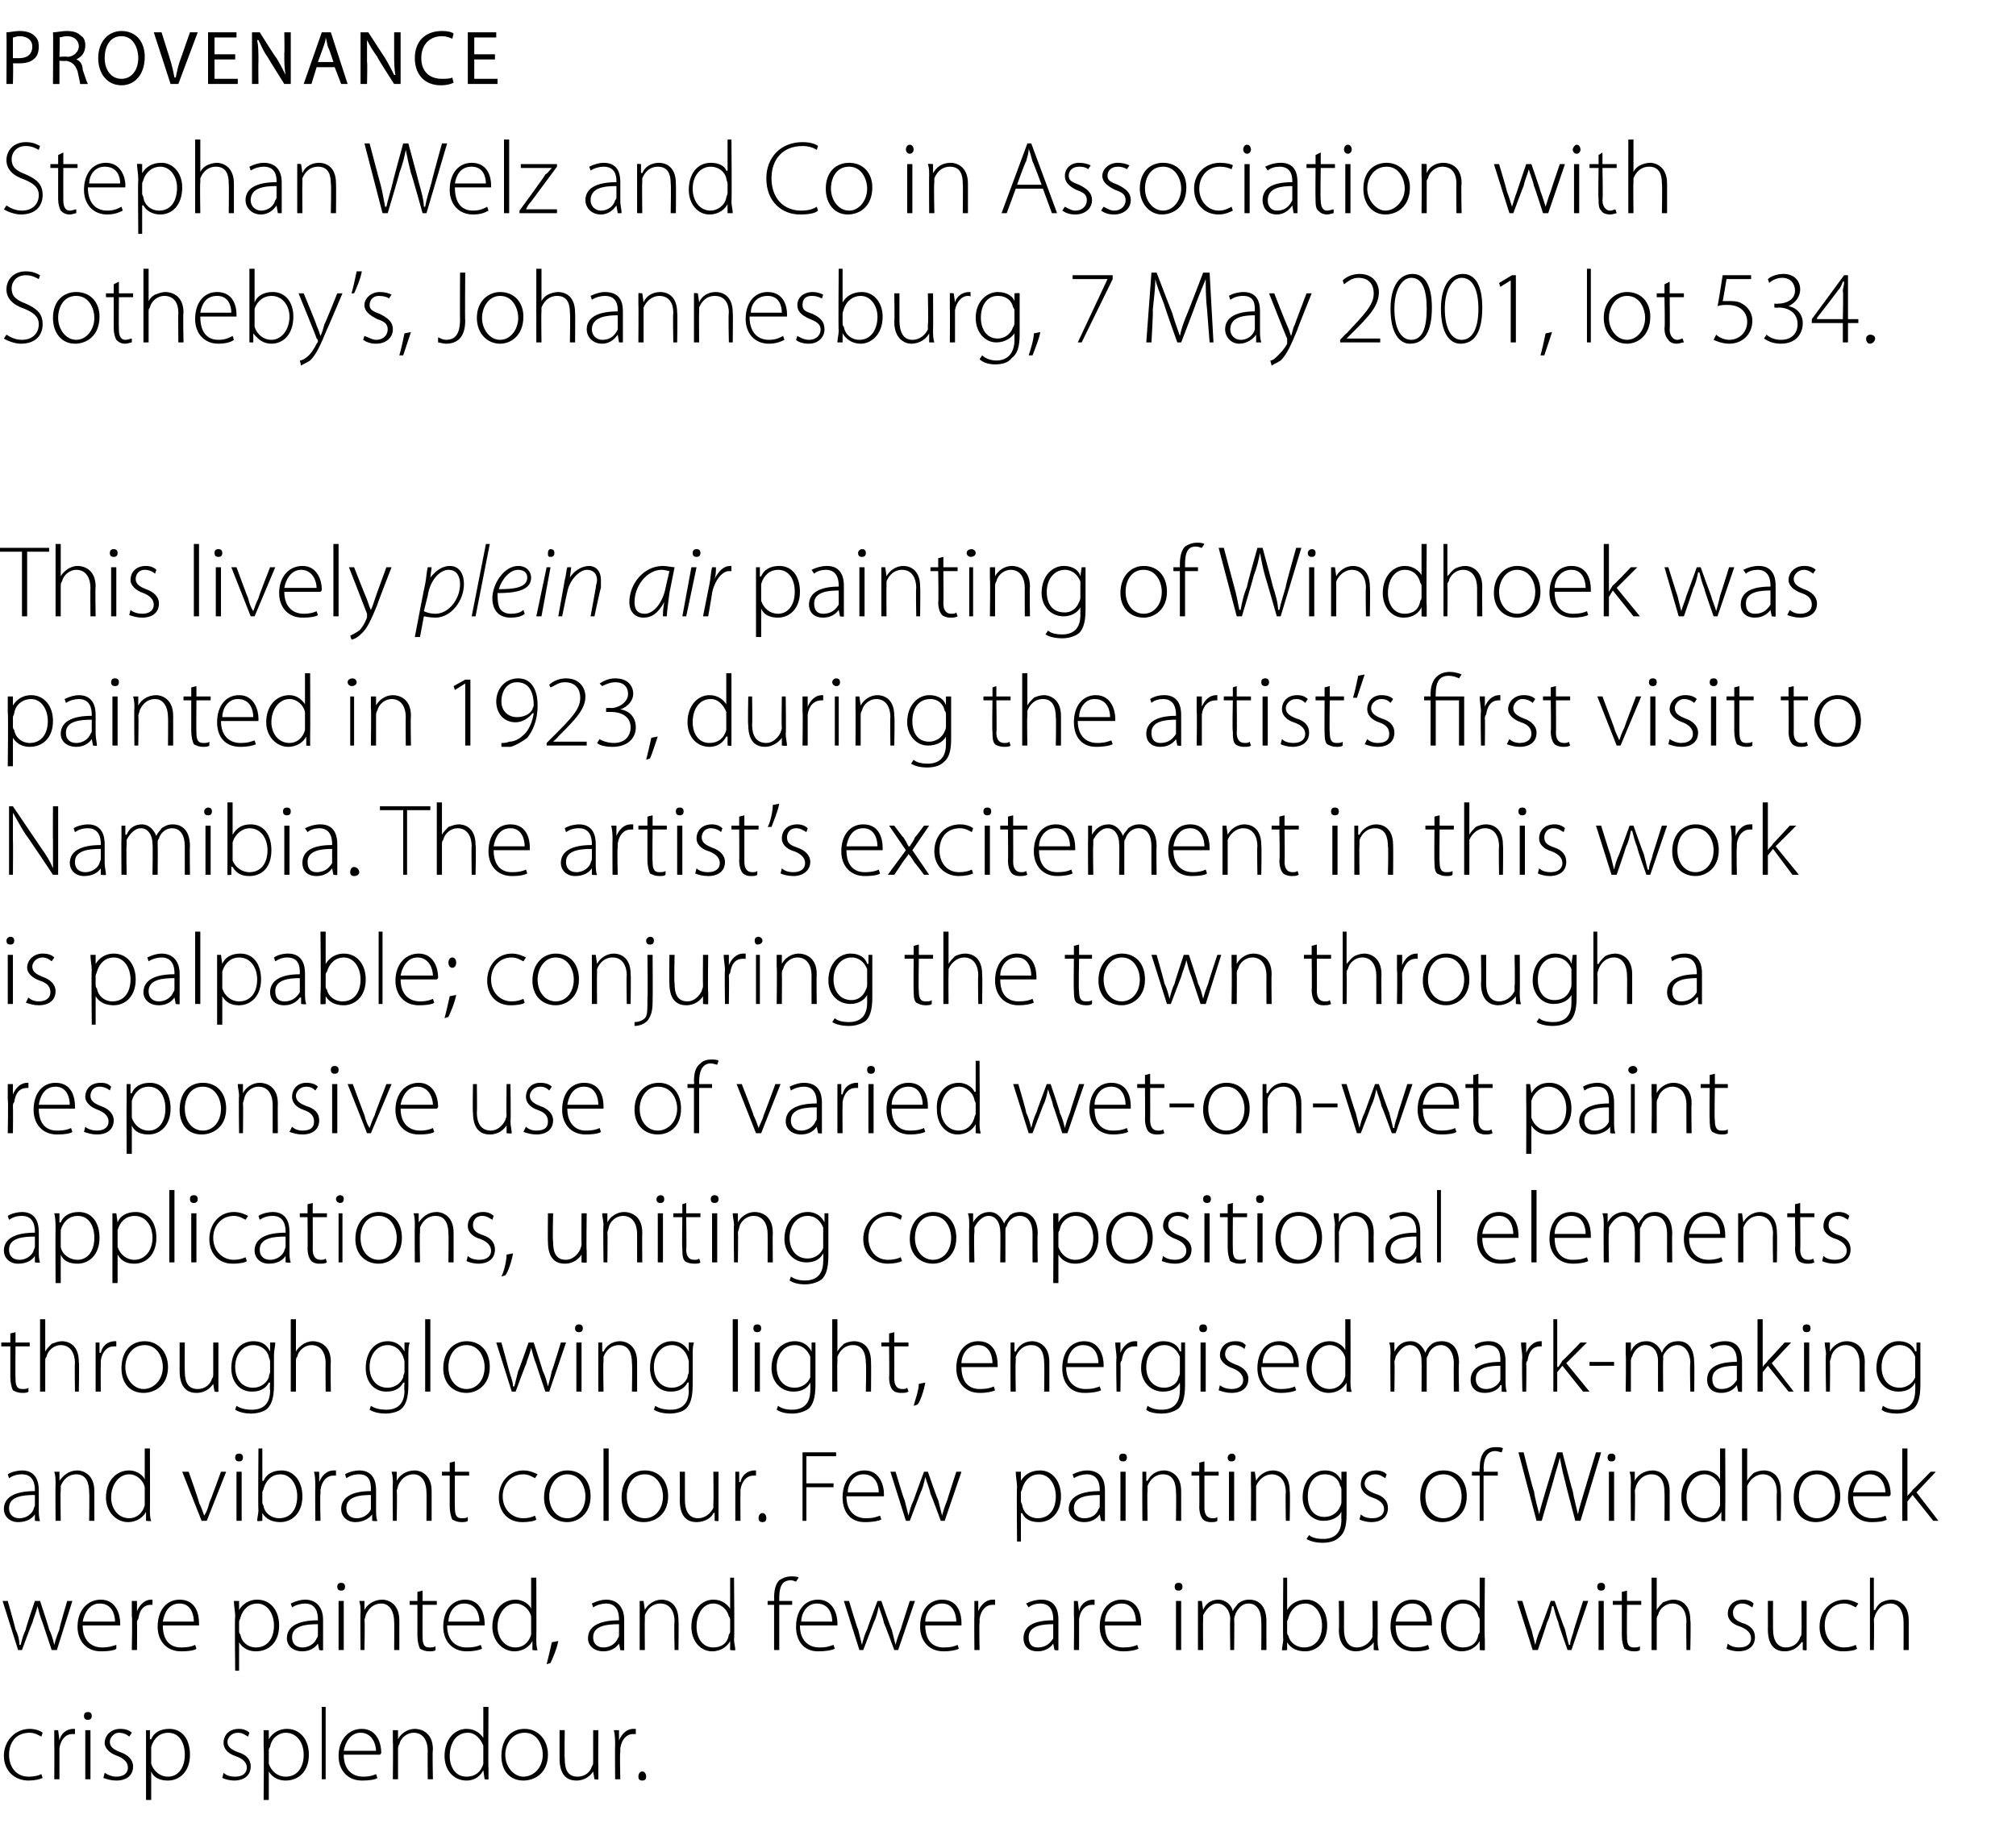 <?xml version="1.0" standalone="no"?><!DOCTYPE svg PUBLIC "-//W3C//DTD SVG 1.1//EN" "http://www.w3.org/Graphics/SVG/1.1/DTD/svg11.dtd"><svg xmlns="http://www.w3.org/2000/svg" version="1.1" width="156px" height="143px" viewBox="0 -2 156 143" style="top:-2px"><desc>PROVENANCE Stephan Welz and Co in Association with Sotheby s, Johannesburg, 7 May 2001, lot 534 This lively plein ai</desc><defs/><g id="Polygon142955"><path d="m3.3 135.6c-.2.1-.6.2-1.1.2c-1.1 0-1.9-.8-1.9-1.9c0-1.2.9-2.1 2-2.1c.5 0 .9.2 1 .3l-.1.3c-.2-.1-.5-.3-.9-.3c-1.1 0-1.6.8-1.6 1.7c0 1 .6 1.7 1.5 1.7c.5 0 .8-.1 1-.2l.1.3zm.9-2.5v-1.2h.3l.1.8s-.03-.01 0 0c.1-.5.5-.9 1.1-.9h.1v.4h-.2c-.5 0-.9.4-1 1.1v2.4h-.4s.02-2.64 0-2.6zm2.4 2.6v-3.8h.4v3.8h-.4zm.5-4.9c0 .2-.1.3-.3.3c-.2 0-.3-.1-.3-.3c0-.2.1-.3.3-.3c.2 0 .3.1.3.3zm1 4.4c.3.2.6.3.9.3c.6 0 .9-.3.9-.7c0-.4-.3-.7-.8-.9c-.6-.2-1-.6-1-1c0-.6.5-1.1 1.2-1.1c.4 0 .7.1.9.3l-.2.3c-.1-.1-.4-.3-.8-.3c-.4 0-.7.4-.7.7c0 .4.3.6.8.8c.6.2 1 .6 1 1.1c0 .7-.5 1.1-1.3 1.1c-.4 0-.7-.1-1-.2l.1-.4zm3.2-2.1v-1.2h.3v.7s.06.04.1 0c.2-.5.7-.8 1.4-.8c1 0 1.6.8 1.6 2c0 1.3-.8 2-1.7 2c-.6 0-1.1-.2-1.3-.7c-.02.03 0 0 0 0v2.2h-.4v-4.2zm.4 1.1v.3c.2.6.7 1 1.3 1c.8 0 1.3-.7 1.3-1.7c0-.9-.4-1.7-1.3-1.7c-.6 0-1.1.4-1.3 1.1v1zm5.6 1c.2.2.5.3.9.3c.6 0 .9-.3.9-.7c0-.4-.3-.7-.9-.9c-.6-.2-.9-.6-.9-1c0-.6.4-1.1 1.2-1.1c.3 0 .6.1.8.3l-.1.3c-.2-.1-.4-.3-.8-.3c-.5 0-.8.4-.8.7c0 .4.3.6.8.8c.7.2 1 .6 1 1.1c0 .7-.5 1.1-1.3 1.1c-.3 0-.7-.1-.9-.2l.1-.4zm3.1-2.1v-1.2h.4v.7s.02.04 0 0c.3-.5.8-.8 1.4-.8c1 0 1.7.8 1.7 2c0 1.3-.8 2-1.8 2c-.5 0-1-.2-1.3-.7c.03.03 0 0 0 0v2.2h-.4s.04-4.17 0-4.2zm.4 1.1v.3c.2.6.7 1 1.3 1c.9 0 1.4-.7 1.4-1.7c0-.9-.5-1.7-1.4-1.7c-.5 0-1.1.4-1.2 1.1c-.1.1-.1.2-.1.3v.7zm4.1-4.1h.3v5.6h-.3v-5.6zm1.7 3.7c0 1.2.7 1.7 1.5 1.7c.5 0 .8-.1 1-.2l.1.3c-.1.1-.5.2-1.2.2c-1.1 0-1.8-.8-1.8-1.9c0-1.3.8-2.1 1.8-2.1c1.2 0 1.5 1.2 1.5 1.8c0 .1 0 .1-.1.2h-2.8zm2.5-.3c0-.5-.3-1.4-1.2-1.4c-.8 0-1.2.8-1.3 1.4h2.5zm1.3-.7v-.9h.4v.7s0 .01 0 0c.2-.4.7-.8 1.3-.8c.4 0 1.4.2 1.4 1.6c-.05.05 0 2.3 0 2.3h-.4s-.02-2.22 0-2.2c0-.7-.3-1.4-1.1-1.4c-.5 0-1 .4-1.1.9c-.1.1-.1.3-.1.4v2.3h-.4s.03-2.87 0-2.9zm7.4-2.7s-.03 4.75 0 4.8v.8c.01.05-.3 0-.3 0l-.1-.7s.02.02 0 0c-.2.4-.6.8-1.3.8c-1 0-1.7-.8-1.7-1.9c0-1.3.8-2.1 1.7-2.1c.7 0 1.1.4 1.3.7c-.02-.01 0 0 0 0v-2.4h.4zm-.4 3.3v-.3c-.2-.5-.6-1-1.2-1c-.9 0-1.4.8-1.4 1.8c0 .8.4 1.6 1.3 1.6c.6 0 1.1-.3 1.3-1v-1.1zm5 .4c0 1.4-1 2-1.9 2c-1 0-1.7-.7-1.7-1.9c0-1.4.8-2.1 1.8-2.1c1 0 1.8.8 1.8 2zm-3.3 0c0 1 .7 1.7 1.4 1.7c.8 0 1.5-.7 1.5-1.7c0-.7-.4-1.7-1.4-1.7c-1 0-1.5.9-1.5 1.7zm7.2 1v.9c.01.05-.3 0-.3 0l-.1-.6s.02-.03 0 0c-.2.3-.6.7-1.3.7c-.5 0-1.3-.2-1.3-1.7v-2.2h.4s-.03 2.17 0 2.2c0 .8.2 1.4 1 1.4c.6 0 1-.4 1.1-.8c.1-.1.1-.2.1-.4v-2.4h.4s-.02 2.91 0 2.9zm1.3-1.7c0-.4 0-.8-.1-1.2h.4v.8s.03-.01 0 0c.2-.5.6-.9 1.1-.9h.2v.4h-.2c-.5 0-.9.4-1 1.1v.3c-.05.03 0 2.1 0 2.1h-.4s-.02-2.64 0-2.6zm2.1 2.7c-.2 0-.3-.1-.3-.3c0-.2.1-.4.3-.4c.2 0 .3.2.3.4c0 .2-.1.3-.3.3z" stroke="none" fill="#000"/></g><g id="Polygon142954"><path d="m.6 121.9s.62 2.19.6 2.2c.2.4.3.8.3 1.2h.1c.1-.4.2-.8.4-1.2c-.05-.01.7-2.2.7-2.2h.4s.72 2.18.7 2.2c.2.4.3.8.4 1.2c.1-.4.2-.7.4-1.2c-.05-.01.6-2.2.6-2.2h.4l-1.2 3.8h-.4l-.7-2.1c-.2-.5-.3-.9-.4-1.3c-.1.5-.3.9-.4 1.3c-.04.02-.8 2.1-.8 2.1h-.3l-1.2-3.8h.4zm5.8 1.9c0 1.2.7 1.7 1.5 1.7c.5 0 .8-.1 1.1-.2v.3c-.1.1-.5.2-1.2.2c-1.1 0-1.8-.8-1.8-1.9c0-1.3.8-2.1 1.8-2.1c1.2 0 1.5 1.2 1.5 1.8v.2H6.4zm2.5-.3c0-.5-.2-1.4-1.2-1.4c-.8 0-1.2.8-1.3 1.4h2.5zm1.3-.4v-1.2h.4v.8s0-.01 0 0c.2-.5.6-.9 1.1-.9h.1v.4h-.1c-.6 0-.9.4-1 1.1c-.1.1-.1.2-.1.3c.02.03 0 2.1 0 2.1h-.4s.05-2.64 0-2.6zm2.4.7c0 1.2.6 1.7 1.4 1.7c.6 0 .9-.1 1.1-.2l.1.3c-.1.1-.5.2-1.2.2c-1.1 0-1.8-.8-1.8-1.9c0-1.3.7-2.1 1.7-2.1c1.3 0 1.5 1.2 1.5 1.8v.2h-2.8zm2.4-.3c0-.5-.2-1.4-1.1-1.4c-.9 0-1.2.8-1.3 1.4h2.4zm3.2-.4c0-.4-.1-.8-.1-1.2h.4v.7s.03.04 0 0c.3-.5.8-.8 1.4-.8c1 0 1.7.8 1.7 2c0 1.3-.8 2-1.8 2c-.5 0-1-.2-1.3-.7c.04.03 0 0 0 0v2.2h-.3s-.05-4.17 0-4.2zm.3 1.1c0 .1 0 .2.1.3c.1.6.6 1 1.2 1c.9 0 1.4-.7 1.4-1.7c0-.9-.5-1.7-1.3-1.7c-.6 0-1.1.4-1.3 1.1c0 .1-.1.2-.1.3v.7zm6.5.6v.9c.01.05-.3 0-.3 0l-.1-.5s-.02 0 0 0c-.2.3-.6.6-1.2.6c-.8 0-1.2-.5-1.2-1c0-.9.8-1.4 2.4-1.4v-.1c0-.4-.1-1.2-1-1.2c-.3 0-.7.1-1 .3l-.1-.3c.4-.2.8-.3 1.1-.3c1.1 0 1.4.9 1.4 1.5v1.5zm-.4-1.1c-.9 0-2 .1-2 1c0 .6.4.8.8.8c.6 0 1-.4 1.1-.7c.1-.1.1-.2.1-.3v-.8zm1.6 2v-3.8h.4v3.8h-.4zm.5-4.9c0 .2-.1.3-.3.3c-.2 0-.3-.1-.3-.3c0-.2.1-.3.3-.3c.2 0 .3.1.3.3zm1.2 2c0-.3 0-.6-.1-.9h.4v.7s.04.01 0 0c.2-.4.7-.8 1.4-.8c.3 0 1.3.2 1.3 1.6v2.3h-.4s.02-2.22 0-2.2c0-.7-.3-1.4-1-1.4c-.6 0-1 .4-1.2.9c0 .1-.1.3-.1.4c.05-.03 0 2.3 0 2.3h-.3s-.03-2.87 0-2.9zm4.8-1.7v.8h1.1v.3h-1.1s-.01 2.51 0 2.5c0 .5.1.8.5.8c.2 0 .4 0 .5-.1v.3c-.1.1-.3.1-.5.1c-.3 0-.5-.1-.7-.2c-.1-.2-.2-.6-.2-1v-2.4h-.6v-.3h.6v-.7l.4-.1zm1.9 2.7c0 1.2.7 1.7 1.5 1.7c.6 0 .9-.1 1.1-.2l.1.3c-.2.1-.6.2-1.2.2c-1.1 0-1.8-.8-1.8-1.9c0-1.3.7-2.1 1.7-2.1c1.2 0 1.5 1.2 1.5 1.8v.2h-2.9zm2.5-.3c0-.5-.2-1.4-1.2-1.4c-.8 0-1.2.8-1.2 1.4h2.4zm4.4-3.4s.02 4.75 0 4.8c0 .2 0 .6.1.8c-.05.05-.4 0-.4 0v-.7s-.03.02 0 0c-.2.4-.7.8-1.4.8c-.9 0-1.7-.8-1.7-1.9c0-1.3.8-2.1 1.8-2.1c.6 0 1.1.4 1.2.7c.03-.01 0 0 0 0v-2.4h.4zm-.4 3.3v-.3c-.1-.5-.6-1-1.2-1c-.8 0-1.4.8-1.4 1.8c0 .8.5 1.6 1.4 1.6c.5 0 1-.3 1.2-1v-1.1zm1.2 3.4c.1-.4.3-1.2.4-1.7l.5-.1c-.1.6-.5 1.5-.6 1.7l-.3.1zm6-2v.9c.01.05-.3 0-.3 0l-.1-.5s-.01 0 0 0c-.2.3-.6.6-1.2.6c-.8 0-1.2-.5-1.2-1c0-.9.8-1.4 2.4-1.4v-.1c0-.4-.1-1.2-1-1.2c-.3 0-.7.1-1 .3l-.1-.3c.4-.2.8-.3 1.1-.3c1.1 0 1.4.9 1.4 1.5v1.5zm-.4-1.1c-.9 0-2 .1-2 1c0 .6.4.8.8.8c.6 0 1-.4 1.1-.7c.1-.1.1-.2.1-.3v-.8zm1.6-.9v-.9h.3l.1.7s-.03.01 0 0c.2-.4.7-.8 1.3-.8c.4 0 1.3.2 1.3 1.6c.03.05 0 2.3 0 2.3h-.3s-.05-2.22 0-2.2c0-.7-.3-1.4-1.1-1.4c-.6 0-1 .4-1.2.9v.4c-.02-.03 0 2.3 0 2.3h-.4v-2.9zm7.3-2.7s.05 4.75 0 4.8c0 .2.1.6.1.8c-.02.05-.4 0-.4 0v-.7s0 .02 0 0c-.2.4-.7.8-1.4.8c-.9 0-1.6-.8-1.6-1.9c0-1.3.8-2.1 1.7-2.1c.7 0 1.1.4 1.3.7c-.04-.01 0 0 0 0v-2.4h.3zm-.3 3.3c0-.1 0-.2-.1-.3c-.1-.5-.6-1-1.2-1c-.8 0-1.3.8-1.3 1.8c0 .8.4 1.6 1.3 1.6c.6 0 1.1-.3 1.2-1c.1-.1.1-.2.1-.3v-.8zm3.4 2.3v-3.5h-.5v-.3h.5s.02-.2 0-.2c0-.6.1-1.1.4-1.4c.3-.2.6-.3.9-.3c.2 0 .5 0 .6.1l-.2.3c-.1 0-.2-.1-.4-.1c-.8 0-.9.7-.9 1.4v.2h1v.3h-1v3.5h-.4zm2-1.9c0 1.2.7 1.7 1.5 1.7c.6 0 .8-.1 1.1-.2l.1.3c-.2.1-.6.2-1.3.2c-1.1 0-1.7-.8-1.7-1.9c0-1.3.7-2.1 1.7-2.1c1.2 0 1.5 1.2 1.5 1.8v.2h-2.9zm2.5-.3c0-.5-.2-1.4-1.2-1.4c-.8 0-1.2.8-1.2 1.4h2.4zm1.3-1.6s.65 2.19.7 2.2l.3 1.2c.1-.4.2-.8.4-1.2c-.01-.01.8-2.2.8-2.2h.3s.75 2.18.8 2.2l.3 1.2c.1-.4.2-.7.4-1.2c-.01-.01.7-2.2.7-2.2h.4l-1.3 3.8h-.3s-.77-2.09-.8-2.1c-.1-.5-.3-.9-.4-1.3c-.1.5-.2.9-.4 1.3l-.8 2.1h-.3l-1.2-3.8h.4zm5.9 1.9c0 1.2.6 1.7 1.4 1.7c.6 0 .9-.1 1.1-.2l.1.3c-.2.1-.6.2-1.2.2c-1.1 0-1.8-.8-1.8-1.9c0-1.3.7-2.1 1.7-2.1c1.3 0 1.5 1.2 1.5 1.8v.2h-2.8zm2.4-.3c0-.5-.2-1.4-1.1-1.4c-.9 0-1.3.8-1.3 1.4h2.4zm1.4-.4v-1.2h.3v.8s.03-.01 0 0c.2-.5.6-.9 1.1-.9h.2v.4h-.2c-.5 0-.9.4-1 1.1v.3c-.04.03 0 2.1 0 2.1h-.4s-.02-2.64 0-2.6zm6.5 1.7v.9c.03.05-.3 0-.3 0l-.1-.5s.01 0 0 0c-.2.3-.6.6-1.2.6c-.8 0-1.1-.5-1.1-1c0-.9.7-1.4 2.3-1.4v-.1c0-.4-.1-1.2-1-1.2c-.3 0-.7.1-.9.3l-.2-.3c.4-.2.8-.3 1.2-.3c1.1 0 1.3.9 1.3 1.5v1.5zm-.4-1.1c-.8 0-1.9.1-1.9 1c0 .6.3.8.7.8c.7 0 1-.4 1.2-.7v-1.1zm1.6-.6v-1.2h.3l.1.8s-.02-.01 0 0c.1-.5.5-.9 1.1-.9h.1v.4h-.2c-.5 0-.9.4-1 1.1v2.4h-.4s.03-2.64 0-2.6zm2.4.7c0 1.2.6 1.7 1.4 1.7c.6 0 .9-.1 1.1-.2l.1.3c-.2.1-.6.2-1.2.2c-1.1 0-1.8-.8-1.8-1.9c0-1.3.7-2.1 1.7-2.1c1.3 0 1.5 1.2 1.5 1.8v.2h-2.8zm2.4-.3c0-.5-.2-1.4-1.1-1.4c-.9 0-1.3.8-1.3 1.4h2.4zm3.1 2.2v-3.8h.4v3.8h-.4zm.5-4.9c0 .2-.1.3-.3.3c-.2 0-.3-.1-.3-.3c0-.2.1-.3.3-.3c.2 0 .3.1.3.3zm1.2 2v-.9h.3l.1.7s-.03-.01 0 0c.2-.5.6-.8 1.2-.8c.5 0 1 .4 1.1.9c.1-.3.3-.4.4-.6c.3-.2.5-.3.9-.3c.4 0 1.3.2 1.3 1.7c-.01-.01 0 2.2 0 2.2h-.4s.02-2.17 0-2.2c0-.8-.3-1.4-1-1.4c-.5 0-.8.4-1 .8c0 .1-.1.2-.1.4c.03-.01 0 2.4 0 2.4h-.3s-.04-2.35 0-2.4c0-.6-.4-1.2-1-1.2c-.5 0-.9.5-1.1.9v.4c-.02-.02 0 2.3 0 2.3h-.4v-2.9zm6.6-2.7h.3v2.5s.05.02 0 0c.3-.5.8-.8 1.5-.8c.9 0 1.6.8 1.6 2c0 1.4-.9 2-1.7 2c-.6 0-1.1-.2-1.4-.7c.01-.05 0 0 0 0v.6s-.38.05-.4 0c0-.2.1-.6.1-.8c-.04-.05 0-4.8 0-4.8zm.3 4.2c0 .1 0 .2.1.3c.1.5.6.9 1.2.9c.9 0 1.4-.7 1.4-1.7c0-.9-.5-1.7-1.3-1.7c-.6 0-1.1.4-1.3 1.1c0 .1-.1.2-.1.3v.8zm7 .5c0 .3 0 .7.1.9c-.05.05-.4 0-.4 0v-.6s-.04-.03 0 0c-.2.3-.7.7-1.4.7c-.4 0-1.3-.2-1.3-1.7c.04.04 0-2.2 0-2.2h.4s.01 2.17 0 2.2c0 .8.3 1.4 1 1.4c.6 0 1-.4 1.2-.8v-.4c.05 0 0-2.4 0-2.4h.4s.02 2.91 0 2.9zm1.4-1c0 1.2.6 1.7 1.4 1.7c.6 0 .9-.1 1.1-.2l.1.3c-.1.1-.5.2-1.2.2c-1.1 0-1.8-.8-1.8-1.9c0-1.3.7-2.1 1.7-2.1c1.3 0 1.5 1.2 1.5 1.8v.2H108zm2.4-.3c0-.5-.2-1.4-1.1-1.4c-.9 0-1.2.8-1.3 1.4h2.4zm4.5-3.4s-.05 4.75 0 4.8v.8c-.01.05-.4 0-.4 0v-.7s0 .02 0 0c-.2.4-.7.8-1.4.8c-.9 0-1.6-.8-1.6-1.9c0-1.3.8-2.1 1.7-2.1c.7 0 1.1.4 1.3.7c-.04-.01 0 0 0 0v-2.4h.4zm-.4 3.3c0-.1 0-.2-.1-.3c-.1-.5-.5-1-1.2-1c-.8 0-1.3.8-1.3 1.8c0 .8.4 1.6 1.3 1.6c.6 0 1.1-.3 1.2-1c.1-.1.1-.2.1-.3v-.8zm3.3-1.5s.67 2.19.7 2.2l.3 1.2c.1-.4.2-.8.4-1.2l.8-2.2h.3s.77 2.18.8 2.2l.3 1.2h.1c0-.4.2-.7.3-1.2l.7-2.2h.4l-1.3 3.8h-.3s-.75-2.09-.7-2.1c-.2-.5-.3-.9-.4-1.3h-.1c-.1.5-.2.9-.4 1.3c.02.02-.7 2.1-.7 2.1h-.4l-1.2-3.8h.4zm5.9 3.8v-3.8h.4v3.8h-.4zm.5-4.9c0 .2-.1.3-.3.3c-.2 0-.3-.1-.3-.3c0-.2.1-.3.3-.3c.2 0 .3.1.3.3zm1.7.3v.8h1.1v.3h-1.1s-.02 2.51 0 2.5c0 .5.1.8.5.8c.2 0 .4 0 .5-.1v.3c-.1.1-.3.1-.5.1c-.3 0-.5-.1-.7-.2c-.1-.2-.2-.6-.2-1v-2.4h-.7v-.3h.7v-.7l.4-.1zm1.9-1h.4v2.5s.01 0 0 0c.1-.2.3-.4.5-.6c.3-.1.5-.2.8-.2c.4 0 1.3.2 1.3 1.6c.05.03 0 2.3 0 2.3h-.3s-.03-2.22 0-2.2c0-.7-.3-1.4-1.1-1.4c-.5 0-1 .4-1.1.9c-.1.1-.1.2-.1.4v2.3h-.4v-5.6zm5.9 5.1c.2.2.5.3.9.3c.6 0 .9-.3.9-.7c0-.4-.3-.7-.8-.9c-.7-.2-1-.6-1-1c0-.6.4-1.1 1.2-1.1c.3 0 .6.1.8.3l-.1.3c-.2-.1-.4-.3-.8-.3c-.5 0-.7.4-.7.7c0 .4.2.6.7.8c.7.2 1 .6 1 1.1c0 .7-.5 1.1-1.3 1.1c-.3 0-.7-.1-.9-.2l.1-.4zm6.1-.4v.9c.03.05-.3 0-.3 0v-.6s-.06-.03-.1 0c-.2.3-.6.7-1.3.7c-.5 0-1.3-.2-1.3-1.7c.01.04 0-2.2 0-2.2h.4s-.01 2.17 0 2.2c0 .8.3 1.4 1 1.4c.6 0 1-.4 1.1-.8c.1-.1.1-.2.1-.4c.02 0 0-2.4 0-2.4h.4v2.9zm3.9.8c-.1.1-.5.2-1.1.2c-1.1 0-1.8-.8-1.8-1.9c0-1.2.8-2.1 2-2.1c.4 0 .8.2 1 .3l-.2.3c-.2-.1-.5-.3-.9-.3c-1 0-1.5.8-1.5 1.7c0 1 .6 1.7 1.5 1.7c.4 0 .7-.1.9-.2l.1.3zm1-5.5h.3v2.5h.1c.1-.2.2-.4.5-.6c.2-.1.5-.2.8-.2c.3 0 1.3.2 1.3 1.6v2.3h-.4s.01-2.22 0-2.2c0-.7-.3-1.4-1-1.4c-.6 0-1 .4-1.2.9c0 .1-.1.2-.1.4c.04 0 0 2.3 0 2.3h-.3v-5.6z" stroke="none" fill="#000"/></g><g id="Polygon142953"><path d="m3 114.8c0 .3 0 .7.1.9c-.01.05-.4 0-.4 0v-.5s-.04 0 0 0c-.2.3-.6.6-1.3.6c-.7 0-1.1-.5-1.1-1c0-.9.8-1.4 2.4-1.4v-.1c0-.4-.1-1.2-1-1.2c-.4 0-.7.1-1 .3l-.1-.3c.3-.2.8-.3 1.1-.3c1.1 0 1.3.9 1.3 1.5v1.5zm-.3-1.1c-.9 0-2 .1-2 1c0 .6.4.8.8.8c.6 0 1-.4 1.1-.7c0-.1.1-.2.1-.3v-.8zm1.6-.9c0-.3 0-.6-.1-.9h.4v.7s.05.01 0 0c.3-.4.7-.8 1.4-.8c.3 0 1.3.2 1.3 1.6v2.3h-.4s.03-2.22 0-2.2c0-.7-.2-1.4-1-1.4c-.6 0-1 .4-1.2.9v.4c-.04-.03 0 2.3 0 2.3h-.4s-.02-2.87 0-2.9zm7.3-2.7s.02 4.75 0 4.8c0 .2 0 .6.1.8c-.04.05-.4 0-.4 0v-.7s-.03.02 0 0c-.2.4-.7.8-1.4.8c-.9 0-1.7-.8-1.7-1.9c0-1.3.8-2.1 1.8-2.1c.6 0 1.1.4 1.2.7c.03-.01 0 0 0 0v-2.4h.4zm-.4 3.3v-.3c-.1-.5-.6-1-1.2-1c-.8 0-1.4.8-1.4 1.8c0 .8.5 1.6 1.4 1.6c.5 0 1-.3 1.2-1v-1.1zm3.4-1.5s.85 2.39.8 2.4c.2.4.3.7.4 1c.2-.3.3-.6.4-1c.03-.01.9-2.4.9-2.4h.4l-1.5 3.8h-.4l-1.5-3.8h.5zm3.7 3.8v-3.8h.4v3.8h-.4zm.5-4.9c0 .2-.1.3-.3.3c-.2 0-.3-.1-.3-.3c0-.2.1-.3.3-.3c.2 0 .3.1.3.3zm1.2-.7h.3v2.5s.05.02.1 0c.2-.5.7-.8 1.4-.8c.9 0 1.6.8 1.6 2c0 1.4-.9 2-1.7 2c-.6 0-1.1-.2-1.4-.7c.01-.05 0 0 0 0v.6s-.37.05-.4 0c0-.2.1-.6.1-.8c-.04-.05 0-4.8 0-4.8zm.3 4.2c0 .1.1.2.1.3c.1.5.6.9 1.2.9c.9 0 1.4-.7 1.4-1.7c0-.9-.5-1.7-1.3-1.7c-.6 0-1.1.4-1.3 1.1c0 .1-.1.2-.1.3v.8zm4.1-1.2c0-.4 0-.8-.1-1.2h.4v.8s.03-.01 0 0c.2-.5.6-.9 1.1-.9h.2v.4h-.2c-.5 0-.9.4-1 1.1v.3c-.05.03 0 2.1 0 2.1h-.4s-.02-2.64 0-2.6zm4.7 1.7c0 .3 0 .7.1.9c-.02.05-.4 0-.4 0v-.5s-.05 0 0 0c-.2.3-.7.6-1.3.6c-.7 0-1.1-.5-1.1-1c0-.9.8-1.4 2.3-1.4v-.1c0-.4 0-1.2-.9-1.2c-.4 0-.7.1-1 .3l-.1-.3c.3-.2.8-.3 1.1-.3c1.1 0 1.3.9 1.3 1.5v1.5zm-.4-1.1c-.8 0-1.9.1-1.9 1c0 .6.4.8.8.8c.6 0 1-.4 1.1-.7v-1.1zm1.7-.9c0-.3 0-.6-.1-.9h.4v.7s.04.01 0 0c.2-.4.7-.8 1.4-.8c.3 0 1.3.2 1.3 1.6v2.3h-.4s.02-2.22 0-2.2c0-.7-.3-1.4-1-1.4c-.6 0-1 .4-1.2.9c0 .1-.1.3-.1.4c.04-.03 0 2.3 0 2.3h-.3s-.03-2.87 0-2.9zm4.8-1.7v.8h1.1v.3h-1.1s-.02 2.51 0 2.5c0 .5.1.8.5.8c.2 0 .4 0 .5-.1v.3c-.1.1-.3.1-.5.1c-.3 0-.5-.1-.7-.2c-.1-.2-.2-.6-.2-1v-2.4h-.6v-.3h.6v-.7l.4-.1zm6.3 4.5c-.1.1-.5.2-1.1.2c-1.1 0-1.8-.8-1.8-1.9c0-1.2.8-2.1 1.9-2.1c.5 0 .9.2 1.1.3l-.2.3c-.2-.1-.5-.3-.9-.3c-1 0-1.6.8-1.6 1.7c0 1 .7 1.7 1.6 1.7c.4 0 .7-.1.9-.2l.1.3zm4.2-1.8c0 1.4-1 2-1.8 2c-1 0-1.8-.7-1.8-1.9c0-1.4.9-2.1 1.8-2.1c1.1 0 1.8.8 1.8 2zm-3.2 0c0 1 .6 1.7 1.4 1.7c.8 0 1.4-.7 1.4-1.7c0-.7-.4-1.7-1.4-1.7c-.9 0-1.4.9-1.4 1.7zm4.2-3.7h.4v5.6h-.4v-5.6zm5 3.7c0 1.4-1 2-1.9 2c-1 0-1.7-.7-1.7-1.9c0-1.4.8-2.1 1.8-2.1c1.1 0 1.8.8 1.8 2zm-3.2 0c0 1 .6 1.7 1.4 1.7c.8 0 1.4-.7 1.4-1.7c0-.7-.4-1.7-1.4-1.7c-1 0-1.4.9-1.4 1.7zm7.1 1v.9c.04.05-.3 0-.3 0v-.6s-.05-.03-.1 0c-.1.3-.6.7-1.3.7c-.5 0-1.3-.2-1.3-1.7c.02.04 0-2.2 0-2.2h.4v2.2c0 .8.3 1.4 1 1.4c.6 0 1-.4 1.2-.8v-.4c.03 0 0-2.4 0-2.4h.4v2.9zm1.3-1.7v-1.2h.3v.8h.1c.1-.5.5-.9 1.1-.9h.1v.4h-.2c-.5 0-.9.4-1 1.1v.3c-.02.03 0 2.1 0 2.1h-.4v-2.6zm2.1 2.7c-.2 0-.3-.1-.3-.3c0-.2.1-.4.3-.4c.2 0 .3.2.3.4c0 .2-.1.3-.3.3zm3.1-5.4h2.6v.3h-2.3v2.1h2.1v.3h-2.1v2.6h-.3v-5.3zm3.4 3.4c0 1.2.7 1.7 1.5 1.7c.6 0 .8-.1 1.1-.2l.1.3c-.2.1-.6.2-1.3.2c-1.1 0-1.7-.8-1.7-1.9c0-1.3.7-2.1 1.7-2.1c1.2 0 1.5 1.2 1.5 1.8v.2h-2.9zm2.5-.3c0-.5-.2-1.4-1.2-1.4c-.8 0-1.2.8-1.2 1.4h2.4zm1.3-1.6s.65 2.19.7 2.2l.3 1.2c.1-.4.2-.8.4-1.2c-.01-.01.8-2.2.8-2.2h.3s.75 2.18.8 2.2l.3 1.2c.1-.4.2-.7.4-1.2c-.01-.01.7-2.2.7-2.2h.4l-1.3 3.8h-.3s-.77-2.09-.8-2.1c-.1-.5-.3-.9-.4-1.3c-.1.5-.2.9-.4 1.3l-.8 2.1h-.3l-1.2-3.8h.4zm9.4 1.2c0-.4-.1-.8-.1-1.2h.4v.7s.04.04 0 0c.3-.5.8-.8 1.5-.8c.9 0 1.6.8 1.6 2c0 1.3-.8 2-1.7 2c-.6 0-1.1-.2-1.3-.7c-.05.03-.1 0-.1 0v2.2h-.3s-.04-4.17 0-4.2zm.3 1.1c0 .1.1.2.1.3c.1.6.6 1 1.2 1c.9 0 1.4-.7 1.4-1.7c0-.9-.5-1.7-1.3-1.7c-.6 0-1.1.4-1.3 1.1c0 .1-.1.2-.1.3v.7zm6.5.6v.9c.02.05-.3 0-.3 0l-.1-.5c-.2.3-.6.6-1.2.6c-.8 0-1.2-.5-1.2-1c0-.9.8-1.4 2.4-1.4v-.1c0-.4-.1-1.2-1-1.2c-.3 0-.7.1-1 .3l-.1-.3c.4-.2.8-.3 1.1-.3c1.2 0 1.4.9 1.4 1.5v1.5zm-.4-1.1c-.9 0-2 .1-2 1c0 .6.4.8.8.8c.7 0 1-.4 1.1-.7c.1-.1.1-.2.1-.3v-.8zm1.6 2v-3.8h.4v3.8h-.4zm.5-4.9c0 .2-.1.3-.3.3c-.2 0-.3-.1-.3-.3c0-.2.1-.3.3-.3c.2 0 .3.1.3.3zm1.2 2v-.9h.3v.7h.1c.2-.4.6-.8 1.3-.8c.3 0 1.3.2 1.3 1.6v2.3h-.4s.03-2.22 0-2.2c0-.7-.2-1.4-1-1.4c-.6 0-1 .4-1.2.9v.4c-.04-.03 0 2.3 0 2.3h-.4s-.02-2.87 0-2.9zm4.8-1.7v.8h1.1v.3h-1.1v2.5c0 .5.2.8.6.8c.2 0 .3 0 .4-.1v.3c-.1.1-.3.1-.5.1c-.3 0-.5-.1-.6-.2c-.2-.2-.3-.6-.3-1c.02.05 0-2.4 0-2.4h-.6v-.3h.6v-.7l.4-.1zm1.9 4.6v-3.8h.4v3.8h-.4zm.5-4.9c0 .2-.1.3-.3.3c-.2 0-.3-.1-.3-.3c0-.2.2-.3.3-.3c.2 0 .3.1.3.3zm1.2 2v-.9h.3l.1.7s-.02.01 0 0c.2-.4.7-.8 1.3-.8c.4 0 1.3.2 1.3 1.6c.04.05 0 2.3 0 2.3h-.3s-.04-2.22 0-2.2c0-.7-.3-1.4-1.1-1.4c-.5 0-1 .4-1.2.9v2.7h-.4s.02-2.87 0-2.9zm7.4 2.4c0 1-.2 1.5-.6 1.8c-.3.3-.8.4-1.3.4c-.4 0-.9-.1-1.2-.3l.2-.3c.2.2.6.3 1.1.3c.8 0 1.4-.4 1.4-1.5c-.02-.05 0-.6 0-.6c0 0-.03.01 0 0c-.2.4-.7.7-1.4.7c-.9 0-1.6-.8-1.6-1.8c0-1.4.9-2.1 1.7-2.1c.8 0 1.1.4 1.3.8c.01-.04 0 0 0 0v-.7h.4v3.3zm-.4-1.8c0-.2 0-.3-.1-.4c-.1-.5-.5-.9-1.2-.9c-.8 0-1.3.7-1.3 1.7c0 .9.4 1.6 1.3 1.6c.5 0 1-.3 1.2-.8c.1-.2.1-.3.1-.4v-.8zm1.5 1.8c.2.2.5.3.9.3c.6 0 .9-.3.9-.7c0-.4-.3-.7-.9-.9c-.6-.2-.9-.6-.9-1c0-.6.4-1.1 1.2-1.1c.3 0 .6.1.8.3l-.1.3c-.2-.1-.4-.3-.8-.3c-.5 0-.8.4-.8.7c0 .4.3.6.8.8c.7.2 1 .6 1 1.1c0 .7-.5 1.1-1.3 1.1c-.3 0-.7-.1-.9-.2l.1-.4zm8.2-1.4c0 1.4-1 2-1.9 2c-1 0-1.7-.7-1.7-1.9c0-1.4.8-2.1 1.8-2.1c1.1 0 1.8.8 1.8 2zm-3.2 0c0 1 .6 1.7 1.4 1.7c.8 0 1.4-.7 1.4-1.7c0-.7-.4-1.7-1.4-1.7c-1 0-1.4.9-1.4 1.7zm4.2 1.9v-3.5h-.6v-.3h.6s-.03-.2 0-.2c0-.6.1-1.1.4-1.4c.2-.2.5-.3.8-.3c.3 0 .5 0 .6.1l-.1.3c-.1 0-.3-.1-.5-.1c-.7 0-.9.7-.9 1.4c.05-.01 0 .2 0 .2h1.1v.3h-1.1v3.5h-.3zm4.4 0l-1.4-5.3h.4s.75 3 .8 3c.1.7.3 1.3.4 1.8c.1-.5.3-1.1.5-1.8l.9-3h.4s.77 2.97.8 3c.1.6.3 1.3.4 1.8c.1-.5.3-1.1.5-1.8l.9-3h.4l-1.6 5.3h-.4s-.81-3.05-.8-3.1c-.2-.7-.3-1.3-.4-1.8c-.1.5-.3 1-.5 1.8l-.9 3.1h-.4zm5.6 0v-3.8h.4v3.8h-.4zm.5-4.9c0 .2-.1.3-.3.3c-.2 0-.3-.1-.3-.3c0-.2.1-.3.3-.3c.2 0 .3.1.3.3zm1.2 2c0-.3 0-.6-.1-.9h.4v.7s.04.01 0 0c.2-.4.7-.8 1.4-.8c.3 0 1.3.2 1.3 1.6v2.3h-.4s.02-2.22 0-2.2c0-.7-.2-1.4-1-1.4c-.6 0-1 .4-1.2.9c0 .1-.1.3-.1.4c.05-.03 0 2.3 0 2.3h-.3s-.03-2.87 0-2.9zm7.3-2.7s.02 4.75 0 4.8v.8c.05.05-.3 0-.3 0v-.7s-.03.02 0 0c-.2.4-.7.8-1.4.8c-.9 0-1.7-.8-1.7-1.9c0-1.3.8-2.1 1.8-2.1c.6 0 1.1.4 1.2.7c.03-.01 0 0 0 0v-2.4h.4zm-.4 3.3v-.3c-.1-.5-.6-1-1.2-1c-.8 0-1.4.8-1.4 1.8c0 .8.5 1.6 1.4 1.6c.5 0 1-.3 1.2-1v-1.1zm1.7-3.3h.4v2.5s.01 0 0 0c.1-.2.3-.4.5-.6c.2-.1.5-.2.8-.2c.4 0 1.3.2 1.3 1.6c.04.03 0 2.3 0 2.3h-.3s-.04-2.22 0-2.2c0-.7-.3-1.4-1.1-1.4c-.5 0-1 .4-1.2.9v2.7h-.4v-5.6zm7.6 3.7c0 1.4-1 2-1.9 2c-1 0-1.7-.7-1.7-1.9c0-1.4.8-2.1 1.8-2.1c1.1 0 1.8.8 1.8 2zm-3.2 0c0 1 .6 1.7 1.4 1.7c.8 0 1.4-.7 1.4-1.7c0-.7-.4-1.7-1.4-1.7c-1 0-1.4.9-1.4 1.7zm4.2 0c0 1.2.7 1.7 1.5 1.7c.5 0 .8-.1 1-.2l.1.3c-.1.1-.5.2-1.2.2c-1.1 0-1.8-.8-1.8-1.9c0-1.3.8-2.1 1.8-2.1c1.2 0 1.5 1.2 1.5 1.8c0 .1 0 .1-.1.2h-2.8zm2.5-.3c0-.5-.3-1.4-1.2-1.4c-.8 0-1.2.8-1.3 1.4h2.5zm1.7.3s.03-.04 0 0c.1-.2.3-.3.4-.5c.01.03 1.4-1.4 1.4-1.4h.4l-1.5 1.6l1.7 2.2h-.4l-1.6-2l-.4.5v1.5h-.4v-5.6h.4v3.7z" stroke="none" fill="#000"/></g><g id="Polygon142952"><path d="m1.2 101.1v.8h1.1v.3H1.2s-.02 2.51 0 2.5c0 .5.1.8.5.8c.2 0 .4 0 .5-.1v.3c-.1.1-.3.1-.5.1c-.3 0-.5-.1-.7-.2c-.1-.2-.2-.6-.2-1v-2.4h-.7v-.3h.7v-.7l.4-.1zm1.9-1h.4v2.5s.01 0 0 0c.1-.2.3-.4.5-.6c.3-.1.5-.2.8-.2c.4 0 1.3.2 1.3 1.6c.04.03 0 2.3 0 2.3h-.3s-.03-2.22 0-2.2c0-.7-.3-1.4-1.1-1.4c-.5 0-1 .4-1.1.9c-.1.1-.1.2-.1.4v2.3h-.4v-5.6zm4.3 3v-1.2h.3v.8h.1c.1-.5.5-.9 1.1-.9h.1v.4h-.2c-.5 0-.9.4-1 1.1v.3c-.02.03 0 2.1 0 2.1h-.4v-2.6zm5.6.7c0 1.4-1 2-1.9 2c-1 0-1.7-.7-1.7-1.9c0-1.4.8-2.1 1.8-2.1c1 0 1.8.8 1.8 2zm-3.3 0c0 1 .7 1.7 1.4 1.7c.8 0 1.5-.7 1.5-1.7c0-.7-.4-1.7-1.4-1.7c-1 0-1.5.9-1.5 1.7zm7.2 1v.9c.02.05-.3 0-.3 0l-.1-.6s.03-.03 0 0c-.2.3-.6.7-1.3.7c-.5 0-1.3-.2-1.3-1.7v-2.2h.4s-.02 2.17 0 2.2c0 .8.2 1.4 1 1.4c.6 0 1-.4 1.1-.8c.1-.1.1-.2.1-.4v-2.4h.4v2.9zm4.3.4c0 1-.2 1.5-.5 1.8c-.3.3-.9.4-1.3.4c-.4 0-.9-.1-1.2-.3l.1-.3c.3.2.7.3 1.2.3c.8 0 1.4-.4 1.4-1.5c-.04-.05 0-.6 0-.6h-.1c-.2.4-.6.7-1.3.7c-1 0-1.6-.8-1.6-1.8c0-1.4.8-2.1 1.7-2.1c.8 0 1.1.4 1.3.8c-.01-.04 0 0 0 0v-.7h.4c0 .3-.1.6-.1 1v2.3zm-.3-1.8c0-.2-.1-.3-.1-.4c-.1-.5-.6-.9-1.2-.9c-.8 0-1.4.7-1.4 1.7c0 .9.5 1.6 1.4 1.6c.5 0 1-.3 1.2-.8c0-.2.1-.3.1-.4v-.8zm1.6-3.3h.4v2.5s.03 0 0 0c.1-.2.3-.4.6-.6c.2-.1.4-.2.7-.2c.4 0 1.4.2 1.4 1.6c-.04.03 0 2.3 0 2.3h-.4s-.02-2.22 0-2.2c0-.7-.3-1.4-1.1-1.4c-.5 0-1 .4-1.1.9c-.1.1-.1.2-.1.4v2.3h-.4v-5.6zm9.1 5.1c0 1-.2 1.5-.5 1.8c-.3.3-.9.4-1.3.4c-.4 0-.9-.1-1.2-.3l.1-.3c.3.2.7.3 1.2.3c.8 0 1.4-.4 1.4-1.5c-.04-.05 0-.6 0-.6h-.1c-.2.4-.6.7-1.3.7c-1 0-1.6-.8-1.6-1.8c0-1.4.8-2.1 1.7-2.1c.7 0 1.1.4 1.3.8c-.02-.04 0 0 0 0v-.7h.4c-.1.3-.1.6-.1 1v2.3zm-.3-1.8c0-.2-.1-.3-.1-.4c-.2-.5-.6-.9-1.2-.9c-.8 0-1.4.7-1.4 1.7c0 .9.5 1.6 1.4 1.6c.5 0 1-.3 1.2-.8c0-.2.1-.3.1-.4v-.8zm1.6-3.3h.4v5.6h-.4v-5.6zm5 3.7c0 1.4-1 2-1.8 2c-1 0-1.8-.7-1.8-1.9c0-1.4.9-2.1 1.8-2.1c1.1 0 1.8.8 1.8 2zm-3.2 0c0 1 .6 1.7 1.4 1.7c.8 0 1.4-.7 1.4-1.7c0-.7-.4-1.7-1.4-1.7c-1 0-1.4.9-1.4 1.7zm4.1-1.9s.61 2.19.6 2.2c.1.4.3.8.3 1.2h.1l.3-1.2c.04-.01.8-2.2.8-2.2h.4s.71 2.18.7 2.2c.2.4.3.8.4 1.2c.1-.4.2-.7.3-1.2c.04-.01.7-2.2.7-2.2h.4l-1.3 3.8h-.3s-.71-2.09-.7-2.1c-.2-.5-.3-.9-.4-1.3c-.1.5-.3.9-.4 1.3c-.04.02-.8 2.1-.8 2.1h-.3l-1.2-3.8h.4zm5.8 3.8v-3.8h.4v3.8h-.4zm.5-4.9c0 .2-.1.3-.3.3c-.2 0-.3-.1-.3-.3c0-.2.1-.3.3-.3c.2 0 .3.1.3.3zm1.2 2v-.9h.3v.7h.1c.2-.4.6-.8 1.3-.8c.3 0 1.3.2 1.3 1.6v2.3h-.4s.04-2.22 0-2.2c0-.7-.2-1.4-1-1.4c-.6 0-1 .4-1.2.9v.4c-.04-.03 0 2.3 0 2.3h-.4v-2.9zm7.3 2.4c0 1-.2 1.5-.5 1.8c-.3.3-.9.4-1.3.4c-.4 0-.9-.1-1.2-.3l.1-.3c.3.2.7.3 1.2.3c.8 0 1.4-.4 1.4-1.5c-.04-.05 0-.6 0-.6h-.1c-.2.4-.6.7-1.3.7c-1 0-1.6-.8-1.6-1.8c0-1.4.8-2.1 1.7-2.1c.7 0 1.1.4 1.3.8c-.02-.04 0 0 0 0v-.7h.4c-.1.3-.1.6-.1 1v2.3zm-.3-1.8c0-.2-.1-.3-.1-.4c-.2-.5-.6-.9-1.2-.9c-.8 0-1.4.7-1.4 1.7c0 .9.5 1.6 1.4 1.6c.5 0 1-.3 1.2-.8c0-.2.1-.3.1-.4v-.8zm3.4-3.3h.4v5.6h-.4v-5.6zm1.7 5.6v-3.8h.4v3.8h-.4zm.5-4.9c0 .2-.1.3-.3.3c-.2 0-.3-.1-.3-.3c0-.2.1-.3.3-.3c.2 0 .3.1.3.3zm4.2 4.4c0 1-.2 1.5-.5 1.8c-.4.3-.9.4-1.3.4c-.5 0-.9-.1-1.2-.3l.1-.3c.3.2.6.3 1.1.3c.8 0 1.4-.4 1.4-1.5c.03-.05 0-.6 0-.6c0 0 .01.01 0 0c-.2.4-.6.7-1.3.7c-1 0-1.7-.8-1.7-1.8c0-1.4.9-2.1 1.8-2.1c.7 0 1.1.4 1.3.8c-.05-.04 0 0 0 0v-.7h.3v3.3zm-.4-1.8v-.4c-.2-.5-.6-.9-1.2-.9c-.8 0-1.4.7-1.4 1.7c0 .9.5 1.6 1.4 1.6c.5 0 1-.3 1.2-.8v-1.2zm1.7-3.3h.4v2.5s-.01 0 0 0c.1-.2.3-.4.5-.6c.2-.1.5-.2.8-.2c.4 0 1.3.2 1.3 1.6c.02.03 0 2.3 0 2.3h-.4s.05-2.22 0-2.2c0-.7-.2-1.4-1-1.4c-.6 0-1 .4-1.2.9v.4c-.03 0 0 2.3 0 2.3h-.4v-5.6zm4.8 1v.8h1.1v.3h-1.1s.01 2.51 0 2.5c0 .5.2.8.6.8c.2 0 .3 0 .4-.1l.1.3c-.2.1-.3.1-.6.1c-.3 0-.5-.1-.6-.2c-.2-.2-.3-.6-.3-1c.03.05 0-2.4 0-2.4h-.6v-.3h.6v-.7l.4-.1zm1.5 5.7c.1-.4.4-1.2.4-1.7l.5-.1c-.1.6-.4 1.5-.6 1.7l-.3.1zm3.7-3c0 1.2.6 1.7 1.4 1.7c.6 0 .9-.1 1.1-.2l.1.3c-.2.1-.6.2-1.2.2c-1.1 0-1.8-.8-1.8-1.9c0-1.3.7-2.1 1.7-2.1c1.3 0 1.5 1.2 1.5 1.8v.2h-2.8zm2.4-.3c0-.5-.2-1.4-1.1-1.4c-.9 0-1.3.8-1.3 1.4h2.4zm1.4-.7v-.9h.3v.7h.1c.2-.4.6-.8 1.3-.8c.3 0 1.3.2 1.3 1.6v2.3h-.4s.03-2.22 0-2.2c0-.7-.2-1.4-1-1.4c-.6 0-1 .4-1.2.9v.4c-.04-.03 0 2.3 0 2.3h-.4s-.02-2.87 0-2.9zm4.3 1c0 1.2.7 1.7 1.5 1.7c.6 0 .8-.1 1.1-.2l.1.3c-.2.1-.6.2-1.3.2c-1.1 0-1.7-.8-1.7-1.9c0-1.3.7-2.1 1.7-2.1c1.2 0 1.5 1.2 1.5 1.8v.2h-2.9zm2.5-.3c0-.5-.2-1.4-1.2-1.4c-.8 0-1.2.8-1.2 1.4h2.4zm1.4-.4c0-.4-.1-.8-.1-1.2h.4v.8s0-.01 0 0c.2-.5.6-.9 1.1-.9h.2v.4h-.2c-.6 0-.9.4-1 1.1c-.1.1-.1.2-.1.3c.03.03 0 2.1 0 2.1h-.3s-.05-2.64 0-2.6zm5.3 2.1c0 1-.2 1.5-.5 1.8c-.4.3-.9.4-1.3.4c-.5 0-1-.1-1.2-.3l.1-.3c.3.2.6.3 1.1.3c.8 0 1.4-.4 1.4-1.5c.02-.05 0-.6 0-.6c0 0 0 .01 0 0c-.2.4-.6.7-1.3.7c-1 0-1.7-.8-1.7-1.8c0-1.4.9-2.1 1.7-2.1c.8 0 1.2.4 1.3.8c.04-.04.1 0 .1 0v-.7h.3v3.3zm-.4-1.8v-.4c-.2-.5-.6-.9-1.2-.9c-.8 0-1.4.7-1.4 1.7c0 .9.5 1.6 1.4 1.6c.5 0 1-.3 1.1-.8c.1-.2.1-.3.1-.4v-.8zm1.6 2.3v-3.8h.4v3.8h-.4zm.5-4.9c0 .2-.1.3-.3.3c-.2 0-.3-.1-.3-.3c0-.2.1-.3.3-.3c.2 0 .3.1.3.3zm1 4.4c.2.2.6.3.9.3c.6 0 .9-.3.9-.7c0-.4-.3-.7-.8-.9c-.6-.2-1-.6-1-1c0-.6.4-1.1 1.2-1.1c.4 0 .6.1.8.3l-.1.3c-.1-.1-.4-.3-.8-.3c-.5 0-.7.4-.7.7c0 .4.3.6.8.8c.6.2 1 .6 1 1.1c0 .7-.5 1.1-1.3 1.1c-.4 0-.7-.1-1-.2l.1-.4zm3.2-1.4c0 1.2.7 1.7 1.5 1.7c.6 0 .9-.1 1.1-.2l.1.3c-.2.1-.6.2-1.2.2c-1.1 0-1.8-.8-1.8-1.9c0-1.3.7-2.1 1.7-2.1c1.2 0 1.5 1.2 1.5 1.8v.2h-2.9zm2.5-.3c0-.5-.2-1.4-1.2-1.4c-.8 0-1.2.8-1.2 1.4h2.4zm4.4-3.4s.02 4.75 0 4.8c0 .2 0 .6.1.8c-.05.05-.4 0-.4 0v-.7s-.03.02 0 0c-.2.4-.7.8-1.4.8c-.9 0-1.7-.8-1.7-1.9c0-1.3.8-2.1 1.8-2.1c.6 0 1.1.4 1.2.7c.03-.01 0 0 0 0v-2.4h.4zm-.4 3.3v-.3c-.1-.5-.6-1-1.2-1c-.8 0-1.4.8-1.4 1.8c0 .8.5 1.6 1.4 1.6c.5 0 1-.3 1.2-1v-1.1zm3.5-.6c0-.3 0-.6-.1-.9h.4v.7s.03-.01 0 0c.3-.5.6-.8 1.3-.8c.5 0 .9.4 1.1.9c.1-.3.2-.4.4-.6c.2-.2.5-.3.9-.3c.4 0 1.3.2 1.3 1.7c-.05-.01 0 2.2 0 2.2h-.4s-.02-2.17 0-2.2c0-.8-.4-1.4-1-1.4c-.5 0-.9.4-1 .8c-.1.1-.1.2-.1.4v2.4h-.4s.02-2.35 0-2.4c0-.6-.3-1.2-.9-1.2c-.5 0-.9.5-1.1.9c0 .1-.1.3-.1.4c.04-.02 0 2.3 0 2.3h-.3s-.03-2.87 0-2.9zm8.9 2c0 .3 0 .7.1.9c-.04.05-.4 0-.4 0v-.5h-.1c-.1.3-.6.6-1.2.6c-.8 0-1.1-.5-1.1-1c0-.9.8-1.4 2.3-1.4v-.1c0-.4 0-1.2-1-1.2c-.3 0-.6.1-.9.3l-.1-.3c.3-.2.7-.3 1.1-.3c1.1 0 1.3.9 1.3 1.5v1.5zm-.4-1.1c-.8 0-1.9.1-1.9 1c0 .6.4.8.8.8c.6 0 1-.4 1.1-.7v-1.1zm1.7-.6c0-.4-.1-.8-.1-1.2h.4v.8s0-.01 0 0c.2-.5.6-.9 1.1-.9h.1v.4h-.1c-.6 0-.9.4-1 1.1c-.1.1-.1.2-.1.3c.03.03 0 2.1 0 2.1h-.3s-.05-2.64 0-2.6zm2.7.7s.07-.04.1 0c.1-.2.2-.3.3-.5c.04.03 1.4-1.4 1.4-1.4h.5l-1.6 1.6l1.8 2.2h-.5l-1.6-2l-.4.5v1.5h-.3v-5.6h.3v3.7zm4.4-.4v.3H123v-.3h1.9zm.9-.6v-.9h.4v.7s.01-.01 0 0c.2-.5.6-.8 1.2-.8c.6 0 1 .4 1.2.9c.1-.3.2-.4.4-.6c.2-.2.5-.3.9-.3c.4 0 1.2.2 1.2 1.7c.03-.01 0 2.2 0 2.2h-.3s-.05-2.17 0-2.2c0-.8-.4-1.4-1-1.4c-.5 0-.9.4-1.1.8v.4c-.03-.01 0 2.4 0 2.4h-.4v-2.4c0-.6-.3-1.2-1-1.2c-.5 0-.9.5-1 .9c-.1.1-.1.3-.1.4v2.3h-.4s.04-2.87 0-2.9zm9 2v.9c.03.05-.3 0-.3 0l-.1-.5s.01 0 0 0c-.2.3-.6.6-1.2.6c-.8 0-1.1-.5-1.1-1c0-.9.7-1.4 2.3-1.4v-.1c0-.4-.1-1.2-1-1.2c-.3 0-.7.1-.9.3l-.2-.3c.4-.2.8-.3 1.2-.3c1.1 0 1.3.9 1.3 1.5v1.5zm-.4-1.1c-.8 0-1.9.1-1.9 1c0 .6.3.8.7.8c.7 0 1-.4 1.2-.7v-1.1zm2 .1s.01-.04 0 0c.1-.2.3-.3.4-.5c-.01.03 1.3-1.4 1.3-1.4h.5l-1.5 1.6l1.7 2.2h-.4l-1.6-2l-.4.5v1.5h-.4v-5.6h.4v3.7zm3.2 1.9v-3.8h.4v3.8h-.4zm.5-4.9c0 .2-.1.3-.3.3c-.2 0-.3-.1-.3-.3c0-.2.1-.3.3-.3c.2 0 .3.1.3.3zm1.2 2c0-.3-.1-.6-.1-.9h.4v.7s.02.01 0 0c.2-.4.7-.8 1.3-.8c.4 0 1.4.2 1.4 1.6c-.02.05 0 2.3 0 2.3h-.4v-2.2c0-.7-.3-1.4-1.1-1.4c-.5 0-1 .4-1.1.9c0 .1-.1.3-.1.4c.03-.03 0 2.3 0 2.3h-.3s-.05-2.87 0-2.9zm7.3 2.4c0 1-.2 1.5-.5 1.8c-.4.3-.9.4-1.3.4c-.5 0-1-.1-1.2-.3l.1-.3c.3.2.6.3 1.1.3c.8 0 1.4-.4 1.4-1.5c.02-.05 0-.6 0-.6c0 0 .01.01 0 0c-.2.4-.6.7-1.3.7c-1 0-1.7-.8-1.7-1.8c0-1.4.9-2.1 1.7-2.1c.8 0 1.2.4 1.3.8c.05-.04.1 0 .1 0v-.7h.3v3.3zm-.4-1.8v-.4c-.2-.5-.6-.9-1.2-.9c-.8 0-1.4.7-1.4 1.7c0 .9.5 1.6 1.4 1.6c.5 0 1-.3 1.2-.8v-1.2z" stroke="none" fill="#000"/></g><g id="Polygon142951"><path d="m3 94.8c0 .3 0 .7.1.9c-.01.05-.4 0-.4 0v-.5s-.04 0 0 0c-.2.3-.6.6-1.3.6c-.7 0-1.1-.5-1.1-1c0-.9.8-1.4 2.4-1.4v-.1c0-.4-.1-1.2-1-1.2c-.4 0-.7.1-1 .3l-.1-.3c.3-.2.8-.3 1.1-.3c1.1 0 1.3.9 1.3 1.5v1.5zm-.3-1.1c-.9 0-2 .1-2 1c0 .6.4.8.8.8c.6 0 1-.4 1.1-.7c0-.1.1-.2.1-.3v-.8zm1.6-.6c0-.4 0-.8-.1-1.2h.4v.7s.06.04.1 0c.2-.5.7-.8 1.4-.8c1 0 1.6.8 1.6 2c0 1.3-.8 2-1.7 2c-.6 0-1.1-.2-1.3-.7c-.03.03 0 0 0 0v2.2h-.4s-.02-4.17 0-4.2zm.4 1.1v.3c.1.6.7 1 1.3 1c.8 0 1.3-.7 1.3-1.7c0-.9-.4-1.7-1.3-1.7c-.6 0-1.1.4-1.3 1.1v1zm4-1.1v-1.2h.3l.1.7s-.03.04 0 0c.2-.5.7-.8 1.4-.8c1 0 1.6.8 1.6 2c0 1.3-.8 2-1.7 2c-.6 0-1-.2-1.3-.7c-.01.03 0 0 0 0v2.2h-.4v-4.2zm.4 1.1v.3c.2.6.7 1 1.3 1c.8 0 1.4-.7 1.4-1.7c0-.9-.5-1.7-1.4-1.7c-.6 0-1.1.4-1.3 1.1v1zm4-4.1h.4v5.6h-.4v-5.6zm1.7 5.6v-3.8h.4v3.8h-.4zm.5-4.9c0 .2-.1.3-.3.3c-.2 0-.3-.1-.3-.3c0-.2.1-.3.3-.3c.2 0 .3.1.3.3zm3.8 4.8c-.1.1-.5.2-1.1.2c-1.1 0-1.8-.8-1.8-1.9c0-1.2.8-2.1 1.9-2.1c.5 0 .9.2 1.1.3l-.2.3c-.2-.1-.5-.3-.9-.3c-1 0-1.6.8-1.6 1.7c0 1 .7 1.7 1.6 1.7c.4 0 .7-.1.9-.2l.1.3zm3.3-.8c0 .3 0 .7.1.9c-.01.05-.4 0-.4 0v-.5s-.04 0 0 0c-.2.3-.6.6-1.3.6c-.7 0-1.1-.5-1.1-1c0-.9.8-1.4 2.4-1.4v-.1c0-.4-.1-1.2-1-1.2c-.4 0-.7.1-1 .3l-.1-.3c.3-.2.8-.3 1.1-.3c1.1 0 1.3.9 1.3 1.5v1.5zm-.3-1.1c-.9 0-2 .1-2 1c0 .6.4.8.8.8c.6 0 1-.4 1.1-.7c0-.1.1-.2.1-.3v-.8zm2.1-2.6v.8h1.1v.3h-1.1s.01 2.51 0 2.5c0 .5.2.8.6.8c.2 0 .3 0 .4-.1l.1.3c-.2.1-.3.1-.6.1c-.3 0-.5-.1-.6-.2c-.2-.2-.3-.6-.3-1c.02.05 0-2.4 0-2.4h-.6v-.3h.6v-.7l.4-.1zm2 4.6v-3.8h.3v3.8h-.3zm.4-4.9c0 .2-.1.3-.3.3c-.1 0-.3-.1-.3-.3c0-.2.2-.3.3-.3c.2 0 .3.1.3.3zm4.5 3c0 1.4-1 2-1.8 2c-1 0-1.8-.7-1.8-1.9c0-1.4.9-2.1 1.8-2.1c1.1 0 1.8.8 1.8 2zm-3.2 0c0 1 .6 1.7 1.4 1.7c.8 0 1.4-.7 1.4-1.7c0-.7-.4-1.7-1.4-1.7c-1 0-1.4.9-1.4 1.7zm4.2-1c0-.3 0-.6-.1-.9h.4v.7s.05.01 0 0c.3-.4.7-.8 1.4-.8c.3 0 1.3.2 1.3 1.6v2.3h-.4s.03-2.22 0-2.2c0-.7-.2-1.4-1-1.4c-.6 0-1 .4-1.2.9v.4c-.04-.03 0 2.3 0 2.3h-.4s-.02-2.87 0-2.9zm4.1 2.4c.2.2.5.3.9.3c.6 0 .9-.3.9-.7c0-.4-.3-.7-.8-.9c-.7-.2-1-.6-1-1c0-.6.4-1.1 1.2-1.1c.3 0 .6.1.8.3l-.1.3c-.2-.1-.4-.3-.8-.3c-.5 0-.7.4-.7.7c0 .4.2.6.8.8c.6.2.9.6.9 1.1c0 .7-.5 1.1-1.3 1.1c-.3 0-.7-.1-.9-.2l.1-.4zm2.6 1.6c.2-.4.4-1.2.4-1.7l.5-.1c-.1.6-.4 1.5-.6 1.7l-.3.1zm6.6-2v.9c-.01.05-.4 0-.4 0v-.6s0-.03 0 0c-.2.3-.6.7-1.3.7c-.5 0-1.3-.2-1.3-1.7c-.02.04 0-2.2 0-2.2h.4s-.05 2.17 0 2.2c0 .8.2 1.4 1 1.4c.5 0 .9-.4 1.1-.8c0-.1.1-.2.1-.4c-.02 0 0-2.4 0-2.4h.4s-.04 2.91 0 2.9zm1.3-2c0-.3-.1-.6-.1-.9h.4v.7s.02.01 0 0c.2-.4.7-.8 1.3-.8c.4 0 1.4.2 1.4 1.6c-.02.05 0 2.3 0 2.3h-.4v-2.2c0-.7-.3-1.4-1.1-1.4c-.5 0-1 .4-1.1.9c0 .1-.1.3-.1.4c.03-.03 0 2.3 0 2.3h-.3s-.04-2.87 0-2.9zm4.2 2.9v-3.8h.4v3.8h-.4zm.5-4.9c0 .2-.1.3-.3.3c-.2 0-.3-.1-.3-.3c0-.2.2-.3.3-.3c.2 0 .3.1.3.3zm1.7.3v.8h1.1v.3h-1.1s.04 2.51 0 2.5c0 .5.2.8.6.8c.2 0 .3 0 .4-.1l.1.3c-.1.1-.3.1-.5.1c-.3 0-.6-.1-.7-.2c-.2-.2-.2-.6-.2-1c-.04.05 0-2.4 0-2.4h-.7v-.3h.7v-.7l.3-.1zm2 4.6v-3.8h.4v3.8h-.4zm.5-4.9c0 .2-.1.3-.3.3c-.2 0-.3-.1-.3-.3c0-.2.1-.3.3-.3c.2 0 .3.1.3.3zm1.2 2c0-.3-.1-.6-.1-.9h.4v.7s.03.01 0 0c.2-.4.7-.8 1.3-.8c.4 0 1.4.2 1.4 1.6c-.02.05 0 2.3 0 2.3h-.4s.01-2.22 0-2.2c0-.7-.3-1.4-1.1-1.4c-.5 0-1 .4-1.1.9c0 .1-.1.3-.1.4c.03-.03 0 2.3 0 2.3h-.3s-.04-2.87 0-2.9zm7.3 2.4c0 1-.2 1.5-.5 1.8c-.4.3-.9.4-1.3.4c-.5 0-.9-.1-1.2-.3l.1-.3c.3.2.6.3 1.1.3c.8 0 1.4-.4 1.4-1.5c.03-.05 0-.6 0-.6c0 0 .01.01 0 0c-.2.4-.6.7-1.3.7c-1 0-1.7-.8-1.7-1.8c0-1.4.9-2.1 1.8-2.1c.7 0 1.1.4 1.3.8c-.05-.04 0 0 0 0v-.7h.3v3.3zm-.4-1.8v-.4c-.2-.5-.6-.9-1.2-.9c-.8 0-1.4.7-1.4 1.7c0 .9.5 1.6 1.4 1.6c.5 0 1-.3 1.2-.8v-1.2zm6.1 2.2c-.2.1-.6.2-1.1.2c-1.1 0-1.9-.8-1.9-1.9c0-1.2.9-2.1 2-2.1c.5 0 .9.2 1 .3l-.1.3c-.2-.1-.5-.3-.9-.3c-1.1 0-1.6.8-1.6 1.7c0 1 .6 1.7 1.5 1.7c.5 0 .8-.1 1-.2l.1.3zm4.2-1.8c0 1.4-1 2-1.8 2c-1 0-1.8-.7-1.8-1.9c0-1.4.9-2.1 1.8-2.1c1.1 0 1.8.8 1.8 2zm-3.2 0c0 1 .6 1.7 1.4 1.7c.8 0 1.4-.7 1.4-1.7c0-.7-.4-1.7-1.4-1.7c-1 0-1.4.9-1.4 1.7zm4.2-1c0-.3 0-.6-.1-.9h.4v.7s.04-.01 0 0c.3-.5.7-.8 1.3-.8c.5 0 .9.4 1.1.9c.1-.3.3-.4.4-.6c.2-.2.5-.3.9-.3c.4 0 1.3.2 1.3 1.7c-.04-.01 0 2.2 0 2.2h-.4s-.01-2.17 0-2.2c0-.8-.3-1.4-1-1.4c-.5 0-.9.4-1 .8c-.1.1-.1.2-.1.4v2.4h-.4s.03-2.35 0-2.4c0-.6-.3-1.2-.9-1.2c-.5 0-.9.5-1.1.9v.4c-.05-.02 0 2.3 0 2.3h-.4s-.02-2.87 0-2.9zm6.5.3v-1.2h.4v.7s0 .04 0 0c.3-.5.7-.8 1.4-.8c1 0 1.7.8 1.7 2c0 1.3-.8 2-1.8 2c-.5 0-1-.2-1.3-.7c.02.03 0 0 0 0v2.2h-.4s.03-4.17 0-4.2zm.4 1.1v.3c.2.6.7 1 1.3 1c.9 0 1.4-.7 1.4-1.7c0-.9-.5-1.7-1.4-1.7c-.5 0-1.1.4-1.2 1.1c-.1.1-.1.2-.1.3v.7zm7.3-.4c0 1.4-1 2-1.8 2c-1 0-1.8-.7-1.8-1.9c0-1.4.9-2.1 1.8-2.1c1.1 0 1.8.8 1.8 2zm-3.2 0c0 1 .6 1.7 1.4 1.7c.8 0 1.4-.7 1.4-1.7c0-.7-.4-1.7-1.4-1.7c-.9 0-1.4.9-1.4 1.7zm4 1.4c.2.2.6.3.9.3c.6 0 .9-.3.9-.7c0-.4-.3-.7-.8-.9c-.6-.2-1-.6-1-1c0-.6.4-1.1 1.2-1.1c.4 0 .6.1.8.3l-.1.3c-.1-.1-.4-.3-.8-.3c-.5 0-.7.4-.7.7c0 .4.3.6.8.8c.6.2 1 .6 1 1.1c0 .7-.5 1.1-1.3 1.1c-.4 0-.7-.1-1-.2l.1-.4zm3.2.5v-3.8h.4v3.8h-.4zm.5-4.9c0 .2-.1.3-.3.3c-.2 0-.3-.1-.3-.3c0-.2.1-.3.3-.3c.2 0 .3.1.3.3zm1.7.3v.8h1.1v.3h-1.1s-.02 2.51 0 2.5c0 .5.1.8.5.8c.2 0 .4 0 .5-.1v.3c-.1.1-.3.1-.5.1c-.3 0-.5-.1-.7-.2c-.1-.2-.2-.6-.2-1v-2.4h-.6v-.3h.6v-.7l.4-.1zm1.9 4.6v-3.8h.4v3.8h-.4zm.5-4.9c0 .2-.1.3-.3.3c-.2 0-.3-.1-.3-.3c0-.2.1-.3.3-.3c.2 0 .3.1.3.3zm4.5 3c0 1.4-1 2-1.9 2c-1 0-1.7-.7-1.7-1.9c0-1.4.8-2.1 1.8-2.1c1.1 0 1.8.8 1.8 2zm-3.2 0c0 1 .6 1.7 1.4 1.7c.8 0 1.4-.7 1.4-1.7c0-.7-.4-1.7-1.4-1.7c-1 0-1.4.9-1.4 1.7zm4.2-1c0-.3-.1-.6-.1-.9h.4v.7s.02.01 0 0c.2-.4.7-.8 1.3-.8c.4 0 1.4.2 1.4 1.6c-.02.05 0 2.3 0 2.3h-.4v-2.2c0-.7-.3-1.4-1.1-1.4c-.5 0-1 .4-1.1.9c0 .1-.1.3-.1.4c.03-.03 0 2.3 0 2.3h-.3s-.04-2.87 0-2.9zm6.6 2c0 .3 0 .7.1.9c-.02.05-.4 0-.4 0v-.5s-.04 0 0 0c-.2.3-.6.6-1.3.6c-.7 0-1.1-.5-1.1-1c0-.9.8-1.4 2.4-1.4v-.1c0-.4-.1-1.2-1-1.2c-.4 0-.7.1-1 .3l-.1-.3c.3-.2.8-.3 1.1-.3c1.1 0 1.3.9 1.3 1.5v1.5zm-.3-1.1c-.9 0-2 .1-2 1c0 .6.4.8.8.8c.6 0 1-.4 1.1-.7c0-.1.1-.2.1-.3v-.8zm1.6-3.6h.3v5.6h-.3v-5.6zm3.5 3.7c0 1.2.7 1.7 1.4 1.7c.6 0 .9-.1 1.1-.2l.1.3c-.1.1-.5.2-1.2.2c-1.1 0-1.8-.8-1.8-1.9c0-1.3.7-2.1 1.7-2.1c1.3 0 1.5 1.2 1.5 1.8v.2h-2.8zm2.4-.3c0-.5-.2-1.4-1.1-1.4c-.9 0-1.2.8-1.3 1.4h2.4zm1.4-3.4h.4v5.6h-.4v-5.6zm1.8 3.7c0 1.2.6 1.7 1.4 1.7c.6 0 .9-.1 1.1-.2l.1.3c-.2.1-.6.2-1.2.2c-1.1 0-1.8-.8-1.8-1.9c0-1.3.7-2.1 1.7-2.1c1.3 0 1.5 1.2 1.5 1.8v.2h-2.8zm2.4-.3c0-.5-.2-1.4-1.1-1.4c-.9 0-1.3.8-1.3 1.4h2.4zm1.4-.7c0-.3 0-.6-.1-.9h.4v.7s.05-.01 0 0c.3-.5.7-.8 1.3-.8c.5 0 .9.4 1.1.9c.1-.3.3-.4.4-.6c.2-.2.5-.3.9-.3c.4 0 1.3.2 1.3 1.7c-.03-.01 0 2.2 0 2.2h-.4s-.01-2.17 0-2.2c0-.8-.3-1.4-1-1.4c-.5 0-.9.4-1 .8c-.1.1-.1.2-.1.4v2.4h-.4s.03-2.35 0-2.4c0-.6-.3-1.2-.9-1.2c-.5 0-.9.5-1.1.9v.4c-.05-.02 0 2.3 0 2.3h-.4s-.02-2.87 0-2.9zm6.6 1c0 1.2.7 1.7 1.5 1.7c.5 0 .8-.1 1-.2l.1.3c-.1.1-.5.2-1.2.2c-1.1 0-1.8-.8-1.8-1.9c0-1.3.7-2.1 1.7-2.1c1.3 0 1.5 1.2 1.5 1.8v.2h-2.8zm2.4-.3c0-.5-.2-1.4-1.1-1.4c-.9 0-1.2.8-1.3 1.4h2.4zm1.4-.7v-.9h.3l.1.7s-.02.01 0 0c.2-.4.7-.8 1.3-.8c.4 0 1.3.2 1.3 1.6c.03.05 0 2.3 0 2.3h-.3s-.04-2.22 0-2.2c0-.7-.3-1.4-1.1-1.4c-.6 0-1 .4-1.2.9v2.7h-.4v-2.9zm4.8-1.7v.8h1.1v.3h-1.1s.03 2.51 0 2.5c0 .5.2.8.6.8c.2 0 .3 0 .4-.1l.1.3c-.2.1-.3.1-.6.1c-.2 0-.5-.1-.6-.2c-.2-.2-.3-.6-.3-1c.04.05 0-2.4 0-2.4h-.6v-.3h.6v-.7l.4-.1zm1.8 4.1c.2.2.5.3.9.3c.6 0 .9-.3.9-.7c0-.4-.3-.7-.8-.9c-.7-.2-1-.6-1-1c0-.6.4-1.1 1.2-1.1c.3 0 .6.1.8.3l-.1.3c-.2-.1-.4-.3-.8-.3c-.5 0-.7.4-.7.7c0 .4.2.6.8.8c.6.2.9.6.9 1.1c0 .7-.5 1.1-1.3 1.1c-.3 0-.7-.1-.9-.2l.1-.4z" stroke="none" fill="#000"/></g><g id="Polygon142950"><path d="m.6 83.1v-1.2h.4v.8s0-.01 0 0c.2-.5.6-.9 1.1-.9h.1v.4h-.1c-.6 0-.9.4-1 1.1c-.1.1-.1.2-.1.3c.02.03 0 2.1 0 2.1h-.4s.05-2.64 0-2.6zm2.4.7c0 1.2.6 1.7 1.4 1.7c.6 0 .9-.1 1.1-.2l.1.3c-.1.1-.5.2-1.2.2c-1.1 0-1.8-.8-1.8-1.9c0-1.3.7-2.1 1.7-2.1c1.3 0 1.5 1.2 1.5 1.8v.2H3zm2.4-.3c0-.5-.2-1.4-1.1-1.4c-.9 0-1.2.8-1.3 1.4h2.4zm1.2 1.7c.2.2.6.3.9.3c.6 0 .9-.3.9-.7c0-.4-.3-.7-.8-.9c-.6-.2-1-.6-1-1c0-.6.4-1.1 1.2-1.1c.4 0 .6.1.8.3l-.1.3c-.1-.1-.4-.3-.8-.3c-.5 0-.7.4-.7.7c0 .4.3.6.8.8c.6.2 1 .6 1 1.1c0 .7-.5 1.1-1.3 1.1c-.4 0-.7-.1-1-.2l.1-.4zm3.2-2.1v-1.2h.3v.7s.06.04.1 0c.2-.5.7-.8 1.4-.8c1 0 1.6.8 1.6 2c0 1.3-.8 2-1.7 2c-.6 0-1.1-.2-1.3-.7c-.02.03 0 0 0 0v2.2h-.4s-.02-4.17 0-4.2zm.4 1.1v.3c.2.6.7 1 1.3 1c.8 0 1.3-.7 1.3-1.7c0-.9-.4-1.7-1.3-1.7c-.6 0-1.1.4-1.3 1.1v1zm7.3-.4c0 1.4-1 2-1.9 2c-1 0-1.7-.7-1.7-1.9c0-1.4.8-2.1 1.8-2.1c1.1 0 1.8.8 1.8 2zm-3.2 0c0 1 .6 1.7 1.4 1.7c.8 0 1.4-.7 1.4-1.7c0-.7-.4-1.7-1.4-1.7c-1 0-1.4.9-1.4 1.7zm4.2-1c0-.3-.1-.6-.1-.9h.4v.7s.02.01 0 0c.2-.4.7-.8 1.3-.8c.4 0 1.4.2 1.4 1.6c-.02.05 0 2.3 0 2.3h-.4v-2.2c0-.7-.3-1.4-1.1-1.4c-.5 0-1 .4-1.1.9c0 .1-.1.3-.1.4c.03-.03 0 2.3 0 2.3h-.3s-.04-2.87 0-2.9zm4.1 2.4c.2.2.5.3.8.3c.7 0 .9-.3.9-.7c0-.4-.2-.7-.8-.9c-.6-.2-.9-.6-.9-1c0-.6.4-1.1 1.1-1.1c.4 0 .7.1.9.3l-.2.3c-.1-.1-.3-.3-.7-.3c-.5 0-.8.4-.8.7c0 .4.3.6.8.8c.7.2 1 .6 1 1.1c0 .7-.5 1.1-1.3 1.1c-.4 0-.7-.1-1-.2l.2-.4zm3.1.5v-3.8h.4v3.8h-.4zm.5-4.9c0 .2-.1.3-.3.3c-.2 0-.3-.1-.3-.3c0-.2.1-.3.3-.3c.2 0 .3.1.3.3zm1.1 1.1s.88 2.39.9 2.4c.1.4.2.7.4 1c.1-.3.2-.6.4-1c-.04-.01.9-2.4.9-2.4h.4l-1.6 3.8h-.3l-1.5-3.8h.4zm3.7 1.9c0 1.2.7 1.7 1.5 1.7c.5 0 .8-.1 1-.2l.1.3c-.1.1-.5.2-1.2.2c-1.1 0-1.8-.8-1.8-1.9c0-1.3.8-2.1 1.8-2.1c1.2 0 1.5 1.2 1.5 1.8c0 .1 0 .1-.1.2H31zm2.5-.3c0-.5-.3-1.4-1.2-1.4c-.8 0-1.2.8-1.3 1.4h2.5zm6 1.3c0 .3.1.7.1.9c-.03.05-.4 0-.4 0v-.6s-.02-.03 0 0c-.2.3-.6.7-1.3.7c-.5 0-1.3-.2-1.3-1.7c-.04.04 0-2.2 0-2.2h.3s.03 2.17 0 2.2c0 .8.3 1.4 1.1 1.4c.5 0 .9-.4 1.1-.8c0-.1.1-.2.1-.4c-.03 0 0-2.4 0-2.4h.3s.04 2.91 0 2.9zm1.2.4c.2.2.5.3.8.3c.7 0 .9-.3.9-.7c0-.4-.2-.7-.8-.9c-.6-.2-.9-.6-.9-1c0-.6.4-1.1 1.1-1.1c.4 0 .7.1.9.3l-.2.3c-.1-.1-.3-.3-.7-.3c-.5 0-.8.4-.8.7c0 .4.3.6.8.8c.6.2 1 .6 1 1.1c0 .7-.5 1.1-1.3 1.1c-.4 0-.7-.1-1-.2l.2-.4zm3.2-1.4c0 1.2.7 1.7 1.4 1.7c.6 0 .9-.1 1.1-.2l.1.3c-.1.1-.5.2-1.2.2c-1.1 0-1.8-.8-1.8-1.9c0-1.3.7-2.1 1.7-2.1c1.3 0 1.5 1.2 1.5 1.8v.2h-2.8zm2.4-.3c0-.5-.2-1.4-1.1-1.4c-.9 0-1.2.8-1.3 1.4h2.4zm6.4.3c0 1.4-.9 2-1.8 2c-1 0-1.8-.7-1.8-1.9c0-1.4.9-2.1 1.9-2.1c1 0 1.7.8 1.7 2zm-3.2 0c0 1 .6 1.7 1.4 1.7c.8 0 1.5-.7 1.5-1.7c0-.7-.4-1.7-1.5-1.7c-.9 0-1.4.9-1.4 1.7zm4.2 1.9v-3.5h-.5v-.3h.5s.04-.2 0-.2c0-.6.1-1.1.5-1.4c.2-.2.5-.3.8-.3c.3 0 .5 0 .6.1l-.1.3c-.1 0-.3-.1-.5-.1c-.7 0-.9.7-.9 1.4v.2h1v.3h-1v3.5h-.4zm3.7-3.8s.94 2.39.9 2.4c.2.4.3.7.4 1c.1-.3.3-.6.4-1c.02-.01.9-2.4.9-2.4h.4l-1.5 3.8h-.4L57 81.9h.4zm6.2 2.9v.9c.01.05-.3 0-.3 0l-.1-.5s-.01 0 0 0c-.2.3-.6.6-1.2.6c-.8 0-1.2-.5-1.2-1c0-.9.8-1.4 2.4-1.4v-.1c0-.4-.1-1.2-1-1.2c-.3 0-.7.1-1 .3l-.1-.3c.4-.2.8-.3 1.1-.3c1.2 0 1.4.9 1.4 1.5v1.5zm-.4-1.1c-.9 0-2 .1-2 1c0 .6.4.8.8.8c.6 0 1-.4 1.1-.7c.1-.1.1-.2.1-.3v-.8zm1.6-.6v-1.2h.3v.8h.1c.1-.5.5-.9 1.1-.9h.1v.4h-.2c-.5 0-.9.4-1 1.1v.3c-.02.03 0 2.1 0 2.1h-.4v-2.6zm2.4 2.6v-3.8h.4v3.8h-.4zm.5-4.9c0 .2-.1.3-.3.3c-.2 0-.3-.1-.3-.3c0-.2.1-.3.3-.3c.2 0 .3.1.3.3zm1.3 3c0 1.2.6 1.7 1.4 1.7c.6 0 .9-.1 1.1-.2l.1.3c-.2.1-.6.2-1.2.2c-1.1 0-1.8-.8-1.8-1.9c0-1.3.7-2.1 1.7-2.1c1.3 0 1.5 1.2 1.5 1.8v.2H69zm2.4-.3c0-.5-.2-1.4-1.1-1.4c-.9 0-1.3.8-1.3 1.4h2.4zm4.4-3.4s.03 4.75 0 4.8c0 .2 0 .6.1.8c-.04.05-.4 0-.4 0v-.7s-.02.02 0 0c-.2.4-.7.8-1.4.8c-.9 0-1.6-.8-1.6-1.9c-.1-1.3.7-2.1 1.7-2.1c.6 0 1.1.4 1.2.7h.1v-2.4h.3zm-.3 3.3c0-.1-.1-.2-.1-.3c-.1-.5-.6-1-1.2-1c-.8 0-1.4.8-1.4 1.8c0 .8.5 1.6 1.4 1.6c.5 0 1-.3 1.2-1c0-.1.1-.2.1-.3v-.8zm3.3-1.5s.65 2.19.6 2.2c.2.4.3.8.4 1.2c.1-.4.2-.8.4-1.2c-.02-.01.8-2.2.8-2.2h.3s.75 2.18.7 2.2c.2.4.3.8.4 1.2c.1-.4.2-.7.4-1.2c-.02-.01.7-2.2.7-2.2h.4l-1.3 3.8h-.4s-.67-2.09-.7-2.1c-.1-.5-.3-.9-.4-1.3c-.1.5-.2.9-.4 1.3l-.8 2.1h-.3l-1.2-3.8h.4zm5.9 1.9c0 1.2.6 1.7 1.4 1.7c.6 0 .9-.1 1.1-.2l.1.3c-.2.1-.6.2-1.2.2c-1.1 0-1.8-.8-1.8-1.9c0-1.3.7-2.1 1.7-2.1c1.3 0 1.5 1.2 1.5 1.8v.2h-2.8zm2.4-.3c0-.5-.2-1.4-1.1-1.4c-.9 0-1.3.8-1.3 1.4h2.4zm1.9-2.4v.8h1.1v.3H89s.01 2.51 0 2.5c0 .5.2.8.6.8c.2 0 .3 0 .4-.1l.1.3c-.2.1-.4.1-.6.1c-.3 0-.5-.1-.6-.2c-.2-.2-.3-.6-.3-1c.02.05 0-2.4 0-2.4h-.6v-.3h.6v-.7l.4-.1zm3.4 2.3v.3h-1.9v-.3h1.9zm4.3.4c0 1.4-1 2-1.8 2c-1 0-1.8-.7-1.8-1.9c0-1.4.9-2.1 1.8-2.1c1.1 0 1.8.8 1.8 2zm-3.2 0c0 1 .6 1.7 1.4 1.7c.8 0 1.4-.7 1.4-1.7c0-.7-.4-1.7-1.4-1.7c-1 0-1.4.9-1.4 1.7zm4.2-1v-.9h.3v.7h.1c.2-.4.6-.8 1.3-.8c.3 0 1.3.2 1.3 1.6v2.3h-.4s.03-2.22 0-2.2c0-.7-.2-1.4-1-1.4c-.6 0-1 .4-1.2.9v.4c-.04-.03 0 2.3 0 2.3h-.4v-2.9zm5.8.6v.3h-1.9v-.3h1.9zm.7-1.5s.66 2.19.7 2.2l.3 1.2c.1-.4.2-.8.4-1.2l.8-2.2h.3s.76 2.18.8 2.2l.3 1.2h.1c0-.4.2-.7.3-1.2l.7-2.2h.4l-1.3 3.8h-.3s-.76-2.09-.8-2.1c-.1-.5-.3-.9-.4-1.3c-.1.5-.2.9-.4 1.3c.01.02-.8 2.1-.8 2.1h-.3l-1.2-3.8h.4zm5.9 1.9c0 1.2.6 1.7 1.4 1.7c.6 0 .9-.1 1.1-.2l.1.3c-.1.1-.5.2-1.2.2c-1.1 0-1.8-.8-1.8-1.9c0-1.3.7-2.1 1.7-2.1c1.3 0 1.5 1.2 1.5 1.8v.2h-2.8zm2.4-.3c0-.5-.2-1.4-1.1-1.4c-.9 0-1.2.8-1.3 1.4h2.4zm1.9-2.4v.8h1.1v.3h-1.1s.02 2.51 0 2.5c0 .5.2.8.6.8c.2 0 .3 0 .4-.1l.1.3c-.2.1-.3.1-.6.1c-.2 0-.5-.1-.6-.2c-.2-.2-.3-.6-.3-1c.04.05 0-2.4 0-2.4h-.6v-.3h.6v-.7l.4-.1zm3.7 2v-1.2h.3l.1.7s-.01.04 0 0c.3-.5.7-.8 1.4-.8c1 0 1.7.8 1.7 2c0 1.3-.9 2-1.8 2c-.5 0-1-.2-1.3-.7c.01.03 0 0 0 0v2.2h-.4s.02-4.17 0-4.2zm.4 1.1v.3c.2.6.7 1 1.3 1c.9 0 1.4-.7 1.4-1.7c0-.9-.5-1.7-1.4-1.7c-.5 0-1.1.4-1.3 1.1v1zm6.4.6c0 .3 0 .7.1.9c-.03.05-.4 0-.4 0v-.5s-.05 0 0 0c-.2.3-.7.6-1.3.6c-.7 0-1.1-.5-1.1-1c0-.9.8-1.4 2.3-1.4v-.1c0-.4 0-1.2-.9-1.2c-.4 0-.7.1-1 .3l-.1-.3c.3-.2.8-.3 1.1-.3c1.1 0 1.3.9 1.3 1.5v1.5zm-.4-1.1c-.8 0-1.9.1-1.9 1c0 .6.4.8.8.8c.6 0 1-.4 1.1-.7v-1.1zm1.7 2v-3.8h.3v3.8h-.3zm.5-4.9c0 .2-.2.3-.4.3c-.1 0-.3-.1-.3-.3c0-.2.2-.3.4-.3c.1 0 .3.1.3.3zm1.1 2v-.9h.4v.7s.01.01 0 0c.2-.4.7-.8 1.3-.8c.4 0 1.4.2 1.4 1.6c-.04.05 0 2.3 0 2.3h-.4s-.01-2.22 0-2.2c0-.7-.3-1.4-1.1-1.4c-.5 0-1 .4-1.1.9c-.1.1-.1.3-.1.4v2.3h-.4s.04-2.87 0-2.9zm4.9-1.7v.8h1v.3h-1s-.05 2.51 0 2.5c0 .5.1.8.5.8c.2 0 .4 0 .5-.1v.3c-.1.1-.3.1-.5.1c-.3 0-.5-.1-.7-.2c-.2-.2-.2-.6-.2-1c-.03.05 0-2.4 0-2.4h-.7v-.3h.7v-.7l.4-.1z" stroke="none" fill="#000"/></g><g id="Polygon142949"><path d="m.6 75.7v-3.8h.4v3.8h-.4zm.5-4.9c0 .2-.1.3-.3.3c-.2 0-.3-.1-.3-.3c0-.2.2-.3.3-.3c.2 0 .3.1.3.3zm1.1 4.4c.2.2.5.3.8.3c.6 0 .9-.3.9-.7c0-.4-.2-.7-.8-.9c-.6-.2-1-.6-1-1c0-.6.5-1.1 1.2-1.1c.4 0 .7.1.9.3l-.2.3c-.1-.1-.4-.3-.7-.3c-.5 0-.8.4-.8.7c0 .4.3.6.8.8c.6.2 1 .6 1 1.1c0 .7-.5 1.1-1.3 1.1c-.4 0-.7-.1-1-.2l.2-.4zm4.9-2.1c0-.4-.1-.8-.1-1.2h.4v.7s.03.04 0 0c.3-.5.8-.8 1.4-.8c1 0 1.7.8 1.7 2c0 1.3-.8 2-1.7 2c-.6 0-1.1-.2-1.4-.7c.05.03 0 0 0 0v2.2h-.3s-.04-4.17 0-4.2zm.3 1.1c0 .1 0 .2.1.3c.1.6.6 1 1.2 1c.9 0 1.4-.7 1.4-1.7c0-.9-.5-1.7-1.3-1.7c-.6 0-1.1.4-1.3 1.1c0 .1-.1.2-.1.3v.7zm6.5.6v.9c.01.05-.3 0-.3 0l-.1-.5s-.01 0 0 0c-.2.3-.6.6-1.2.6c-.8 0-1.2-.5-1.2-1c0-.9.8-1.4 2.4-1.4v-.1c0-.4-.1-1.2-1-1.2c-.3 0-.7.1-1 .3l-.1-.3c.4-.2.8-.3 1.1-.3c1.1 0 1.4.9 1.4 1.5v1.5zm-.4-1.1c-.9 0-2 .1-2 1c0 .6.4.8.8.8c.6 0 1-.4 1.1-.7c.1-.1.1-.2.1-.3v-.8zm1.6-3.6h.4v5.6h-.4v-5.6zm1.7 3v-1.2h.3l.1.7s-.02.04 0 0c.2-.5.7-.8 1.4-.8c1 0 1.6.8 1.6 2c0 1.3-.8 2-1.7 2c-.6 0-1-.2-1.3-.7c-.01.03 0 0 0 0v2.2h-.4v-4.2zm.4 1.1v.3c.2.6.7 1 1.3 1c.9 0 1.4-.7 1.4-1.7c0-.9-.5-1.7-1.4-1.7c-.6 0-1.1.4-1.3 1.1v1zm6.4.6c0 .3 0 .7.1.9c-.04.05-.4 0-.4 0v-.5h-.1c-.2.3-.6.6-1.2.6c-.8 0-1.1-.5-1.1-1c0-.9.8-1.4 2.3-1.4v-.1c0-.4 0-1.2-1-1.2c-.3 0-.6.1-.9.3l-.1-.3c.3-.2.7-.3 1.1-.3c1.1 0 1.3.9 1.3 1.5v1.5zm-.4-1.1c-.8 0-1.9.1-1.9 1c0 .6.3.8.7.8c.7 0 1-.4 1.2-.7v-1.1zm1.6-3.6h.4v2.5s.04.02 0 0c.3-.5.8-.8 1.4-.8c1 0 1.7.8 1.7 2c0 1.4-.9 2-1.7 2c-.6 0-1.1-.2-1.4-.7c0-.05 0 0 0 0v.6s-.38.05-.4 0v-.8c.05-.05 0-4.8 0-4.8zm.4 4.2c0 .1 0 .2.1.3c.1.5.6.9 1.2.9c.9 0 1.4-.7 1.4-1.7c0-.9-.5-1.7-1.3-1.7c-.6 0-1.1.4-1.3 1.1c-.1.1-.1.2-.1.3v.8zm4.1-4.2h.3v5.6h-.3v-5.6zm1.7 3.7c0 1.2.7 1.7 1.5 1.7c.5 0 .8-.1 1-.2l.1.3c-.1.1-.5.2-1.2.2c-1.1 0-1.8-.8-1.8-1.9c0-1.3.8-2.1 1.8-2.1c1.2 0 1.5 1.2 1.5 1.8c0 .1 0 .1-.1.2H31zm2.5-.3c0-.5-.3-1.4-1.2-1.4c-.8 0-1.2.8-1.3 1.4h2.5zm.9 3.3c.1-.4.3-1.2.4-1.7l.5-.1c-.1.6-.5 1.5-.6 1.7l-.3.1zm.6-3.9c-.2 0-.3-.2-.3-.4c0-.2.1-.4.3-.4c.2 0 .3.2.3.4c0 .2-.1.4-.3.4zm5.6 2.7c-.1.1-.5.2-1.1.2c-1.1 0-1.8-.8-1.8-1.9c0-1.2.8-2.1 1.9-2.1c.5 0 .9.2 1.1.3l-.2.3c-.2-.1-.5-.3-.9-.3c-1 0-1.6.8-1.6 1.7c0 1 .7 1.7 1.6 1.7c.4 0 .7-.1.9-.2l.1.3zm4.2-1.8c0 1.4-1 2-1.8 2c-1 0-1.8-.7-1.8-1.9c0-1.4.9-2.1 1.8-2.1c1.1 0 1.8.8 1.8 2zm-3.2 0c0 1 .6 1.7 1.4 1.7c.8 0 1.4-.7 1.4-1.7c0-.7-.4-1.7-1.4-1.7c-.9 0-1.4.9-1.4 1.7zm4.2-1v-.9h.3l.1.7s-.03.01 0 0c.2-.4.7-.8 1.3-.8c.4 0 1.3.2 1.3 1.6c.03.05 0 2.3 0 2.3h-.3s-.04-2.22 0-2.2c0-.7-.3-1.4-1.1-1.4c-.6 0-1 .4-1.2.9v.4c-.02-.03 0 2.3 0 2.3h-.4v-2.9zm3.3 4.3c.3 0 .6-.1.8-.3c.2-.2.2-.6.2-1.6c.04.03 0-3.3 0-3.3h.4s.02 3.59 0 3.6c0 .7-.1 1.1-.4 1.5c-.3.3-.7.4-1 .4v-.3zm1.5-6.3c0 .2-.1.3-.3.3c-.2 0-.3-.1-.3-.3c0-.2.2-.3.3-.3c.2 0 .3.1.3.3zm4.2 4v.9c-.01.05-.4 0-.4 0v-.6s0-.03 0 0c-.2.3-.6.7-1.3.7c-.5 0-1.3-.2-1.3-1.7c-.02.04 0-2.2 0-2.2h.4s-.05 2.17 0 2.2c0 .8.2 1.4 1 1.4c.5 0 .9-.4 1.1-.8c0-.1.1-.2.1-.4c-.02 0 0-2.4 0-2.4h.4s-.04 2.91 0 2.9zm1.3-1.7c0-.4-.1-.8-.1-1.2h.4v.8s.01-.01 0 0c.2-.5.6-.9 1.1-.9h.2v.4h-.2c-.6 0-.9.4-1 1.1c-.1.1-.1.2-.1.3c.03.03 0 2.1 0 2.1h-.3s-.04-2.64 0-2.6zm2.4 2.6v-3.8h.3v3.8h-.3zm.5-4.9c0 .2-.2.3-.4.3c-.1 0-.2-.1-.2-.3c0-.2.1-.3.3-.3c.1 0 .3.1.3.3zm1.1 2v-.9h.4v.7s.01.01 0 0c.2-.4.7-.8 1.3-.8c.4 0 1.4.2 1.4 1.6c-.03.05 0 2.3 0 2.3h-.4s-.01-2.22 0-2.2c0-.7-.3-1.4-1.1-1.4c-.5 0-1 .4-1.1.9c-.1.1-.1.3-.1.4c.02-.03 0 2.3 0 2.3h-.4s.04-2.87 0-2.9zm7.4 2.4c0 1-.2 1.5-.5 1.8c-.4.3-.9.4-1.3.4c-.5 0-1-.1-1.3-.3l.2-.3c.2.2.6.3 1.1.3c.8 0 1.4-.4 1.4-1.5v-.6s0 .01 0 0c-.2.4-.7.7-1.3.7c-1 0-1.7-.8-1.7-1.8c0-1.4.9-2.1 1.7-2.1c.8 0 1.2.4 1.3.8c.04-.04.1 0 .1 0v-.7h.3v3.3zm-.4-1.8v-.4c-.2-.5-.6-.9-1.2-.9c-.8 0-1.4.7-1.4 1.7c0 .9.5 1.6 1.4 1.6c.5 0 .9-.3 1.1-.8c.1-.2.1-.3.1-.4v-.8zm4-2.3v.8h1.1v.3h-1.1s-.04 2.51 0 2.5c0 .5.1.8.5.8c.2 0 .4 0 .5-.1v.3c-.1.1-.3.1-.5.1c-.3 0-.5-.1-.7-.2c-.2-.2-.2-.6-.2-1c-.02.05 0-2.4 0-2.4h-.7v-.3h.7v-.7l.4-.1zm1.9-1h.4v2.5c.1-.2.3-.4.5-.6c.2-.1.5-.2.8-.2c.4 0 1.3.2 1.3 1.6c.03.03 0 2.3 0 2.3h-.3s-.04-2.22 0-2.2c0-.7-.3-1.4-1.1-1.4c-.5 0-1 .4-1.2.9v.4c-.02 0 0 2.3 0 2.3h-.4v-5.6zm4.4 3.7c0 1.2.6 1.7 1.4 1.7c.6 0 .9-.1 1.1-.2l.1.3c-.2.1-.6.2-1.2.2c-1.1 0-1.8-.8-1.8-1.9c0-1.3.7-2.1 1.7-2.1c1.3 0 1.5 1.2 1.5 1.8v.2h-2.8zm2.4-.3c0-.5-.2-1.4-1.1-1.4c-.9 0-1.3.8-1.3 1.4h2.4zm3.7-2.4v.8h1v.3h-1s-.05 2.51 0 2.5c0 .5.1.8.5.8c.2 0 .4 0 .5-.1v.3c-.1.1-.3.1-.5.1c-.3 0-.5-.1-.7-.2c-.2-.2-.2-.6-.2-1c-.03.05 0-2.4 0-2.4h-.7v-.3h.7v-.7l.4-.1zm5.1 2.7c0 1.4-1 2-1.8 2c-1 0-1.8-.7-1.8-1.9c0-1.4.9-2.1 1.8-2.1c1.1 0 1.8.8 1.8 2zm-3.2 0c0 1 .6 1.7 1.4 1.7c.8 0 1.4-.7 1.4-1.7c0-.7-.4-1.7-1.4-1.7c-.9 0-1.4.9-1.4 1.7zm4.1-1.9s.63 2.19.6 2.2c.2.4.3.8.4 1.2c.1-.4.2-.8.4-1.2c-.03-.01.7-2.2.7-2.2h.4s.73 2.18.7 2.2c.2.4.3.8.4 1.2c.1-.4.2-.7.4-1.2c-.03-.01.7-2.2.7-2.2h.3l-1.2 3.8h-.4l-.7-2.1c-.2-.5-.3-.9-.4-1.3c-.1.5-.3.9-.4 1.3c-.02.02-.8 2.1-.8 2.1h-.3l-1.2-3.8h.4zm5.8.9v-.9h.4v.7s.01.01 0 0c.2-.4.7-.8 1.3-.8c.4 0 1.4.2 1.4 1.6c-.03.05 0 2.3 0 2.3h-.4s-.01-2.22 0-2.2c0-.7-.3-1.4-1.1-1.4c-.5 0-1 .4-1.1.9c-.1.1-.1.3-.1.4c.02-.03 0 2.3 0 2.3h-.4s.04-2.87 0-2.9zm6.6-1.7v.8h1.1v.3h-1.1s.01 2.51 0 2.5c0 .5.2.8.6.8c.2 0 .3 0 .4-.1l.1.3c-.2.1-.3.1-.6.1c-.3 0-.5-.1-.6-.2c-.2-.2-.3-.6-.3-1c.03.05 0-2.4 0-2.4h-.6v-.3h.6v-.7l.4-.1zm2-1h.3v2.5s.05 0 0 0c.2-.2.3-.4.6-.6c.2-.1.5-.2.8-.2c.3 0 1.3.2 1.3 1.6c-.02.03 0 2.3 0 2.3h-.4v-2.2c0-.7-.3-1.4-1.1-1.4c-.5 0-1 .4-1.1.9c-.1.1-.1.2-.1.4c.03 0 0 2.3 0 2.3h-.3v-5.6zm4.2 3v-1.2h.4v.8s-.01-.01 0 0c.2-.5.6-.9 1.1-.9h.1v.4h-.1c-.6 0-.9.4-1.1 1.1v.3c.02.03 0 2.1 0 2.1h-.4s.04-2.64 0-2.6zm5.6.7c0 1.4-1 2-1.8 2c-1 0-1.8-.7-1.8-1.9c0-1.4.9-2.1 1.8-2.1c1.1 0 1.8.8 1.8 2zm-3.2 0c0 1 .6 1.7 1.4 1.7c.8 0 1.4-.7 1.4-1.7c0-.7-.4-1.7-1.4-1.7c-1 0-1.4.9-1.4 1.7zm7.1 1c0 .3 0 .7.1.9c-.05.05-.4 0-.4 0v-.6s-.04-.03 0 0c-.2.3-.7.7-1.4.7c-.4 0-1.3-.2-1.3-1.7c.04.04 0-2.2 0-2.2h.4s.01 2.17 0 2.2c0 .8.3 1.4 1 1.4c.6 0 1-.4 1.2-.8v-.4c.05 0 0-2.4 0-2.4h.4s.02 2.91 0 2.9zm4.4.4c0 1-.2 1.5-.5 1.8c-.4.3-.9.4-1.4.4c-.4 0-.9-.1-1.2-.3l.2-.3c.2.2.6.3 1.1.3c.8 0 1.4-.4 1.4-1.5v-.6s-.02.01 0 0c-.2.4-.7.7-1.4.7c-.9 0-1.6-.8-1.6-1.8c0-1.4.9-2.1 1.7-2.1c.8 0 1.2.4 1.3.8c.02-.04 0 0 0 0l.1-.7h.3v3.3zm-.4-1.8v-.4c-.2-.5-.6-.9-1.2-.9c-.9 0-1.4.7-1.4 1.7c0 .9.4 1.6 1.3 1.6c.6 0 1-.3 1.2-.8c.1-.2.1-.3.1-.4v-.8zm1.7-3.3h.3v2.5h.1c.1-.2.3-.4.5-.6c.2-.1.5-.2.8-.2c.3 0 1.3.2 1.3 1.6v2.3h-.4s.02-2.22 0-2.2c0-.7-.3-1.4-1-1.4c-.6 0-1 .4-1.2.9c0 .1-.1.2-.1.4c.05 0 0 2.3 0 2.3h-.3v-5.6zm8.4 4.7v.9c.05.05-.3 0-.3 0v-.5h-.1c-.2.3-.6.6-1.2.6c-.8 0-1.1-.5-1.1-1c0-.9.8-1.4 2.3-1.4v-.1c0-.4-.1-1.2-1-1.2c-.3 0-.7.1-.9.3l-.1-.3c.3-.2.7-.3 1.1-.3c1.1 0 1.3.9 1.3 1.5v1.5zm-.4-1.1c-.8 0-1.9.1-1.9 1c0 .6.3.8.7.8c.7 0 1-.4 1.2-.7v-1.1z" stroke="none" fill="#000"/></g><g id="Polygon142948"><path d="m.7 65.7v-5.3h.3l2.1 3.1c.5.7.8 1.2 1 1.7V63c-.02.04 0-2.6 0-2.6h.4v5.3h-.4S2.04 62.61 2 62.6c-.4-.6-.7-1.2-1-1.7v2.1c.02.02 0 2.7 0 2.7h-.3zm7.4-.9c0 .3.1.7.1.9c-.01.05-.4 0-.4 0v-.5s-.03 0 0 0c-.2.3-.6.6-1.3.6c-.7 0-1.1-.5-1.1-1c0-.9.8-1.4 2.4-1.4v-.1c0-.4-.1-1.2-1-1.2c-.4 0-.7.1-1 .3l-.1-.3c.3-.2.8-.3 1.1-.3c1.1 0 1.3.9 1.3 1.5v1.5zm-.3-1.1c-.9 0-2 .1-2 1c0 .6.4.8.8.8c.6 0 1-.4 1.1-.7c0-.1.1-.2.1-.3v-.8zm1.6-.9v-.9h.3v.7h.1c.2-.5.6-.8 1.2-.8c.5 0 .9.4 1.1.9c.1-.3.3-.4.4-.6c.3-.2.5-.3.9-.3c.4 0 1.3.2 1.3 1.7c-.03-.01 0 2.2 0 2.2h-.4v-2.2c0-.8-.3-1.4-1-1.4c-.5 0-.9.4-1 .8c-.1.1-.1.2-.1.4c.02-.01 0 2.4 0 2.4h-.4s.04-2.35 0-2.4c0-.6-.3-1.2-.9-1.2c-.5 0-.9.5-1.1.9v.4c-.04-.02 0 2.3 0 2.3h-.4s-.02-2.87 0-2.9zm6.5 2.9v-3.8h.4v3.8h-.4zm.5-4.9c0 .2-.1.3-.3.3c-.2 0-.3-.1-.3-.3c0-.2.2-.3.3-.3c.2 0 .3.1.3.3zm1.2-.7h.4v2.5s0 .02 0 0c.3-.5.7-.8 1.4-.8c1 0 1.6.8 1.6 2c0 1.4-.8 2-1.7 2c-.6 0-1-.2-1.3-.7c-.04-.05-.1 0-.1 0v.6s-.32.05-.3 0v-5.6zm.4 4.2v.3c.2.5.7.9 1.3.9c.9 0 1.4-.7 1.4-1.7c0-.9-.5-1.7-1.4-1.7c-.5 0-1.1.4-1.3 1.1v1.1zm4 1.4v-3.8h.4v3.8h-.4zm.5-4.9c0 .2-.1.3-.3.3c-.2 0-.3-.1-.3-.3c0-.2.1-.3.3-.3c.2 0 .3.1.3.3zm3.6 4v.9c.04.05-.3 0-.3 0l-.1-.5s.01 0 0 0c-.2.3-.6.6-1.2.6c-.8 0-1.1-.5-1.1-1c0-.9.7-1.4 2.3-1.4v-.1c0-.4-.1-1.2-1-1.2c-.3 0-.7.1-.9.3l-.2-.3c.4-.2.8-.3 1.2-.3c1.1 0 1.3.9 1.3 1.5v1.5zm-.4-1.1c-.8 0-1.9.1-1.9 1c0 .6.3.8.7.8c.7 0 1-.4 1.2-.7v-1.1zm1.7 2.1c-.2 0-.3-.1-.3-.3c0-.2.1-.4.3-.4c.2 0 .4.2.4.4c0 .2-.2.3-.4.3zm3.8-5.1h-1.8v-.3h3.9v.3h-1.8v5h-.3v-5zm2.6-.6h.4v2.5s.02 0 0 0c.1-.2.3-.4.5-.6c.3-.1.5-.2.8-.2c.4 0 1.3.2 1.3 1.6c.05.03 0 2.3 0 2.3h-.3s-.03-2.22 0-2.2c0-.7-.3-1.4-1.1-1.4c-.5 0-1 .4-1.1.9c-.1.1-.1.2-.1.4v2.3h-.4v-5.6zm4.4 3.7c0 1.2.6 1.7 1.4 1.7c.6 0 .9-.1 1.1-.2l.1.3c-.2.1-.5.2-1.2.2c-1.1 0-1.8-.8-1.8-1.9c0-1.3.7-2.1 1.7-2.1c1.3 0 1.5 1.2 1.5 1.8v.2h-2.8zm2.4-.3c0-.5-.2-1.4-1.1-1.4c-.9 0-1.2.8-1.3 1.4h2.4zm5.5 1.3c0 .3 0 .7.1.9c-.02.05-.4 0-.4 0v-.5s-.04 0 0 0c-.2.3-.6.6-1.3.6c-.7 0-1.1-.5-1.1-1c0-.9.8-1.4 2.4-1.4v-.1c0-.4-.1-1.2-1-1.2c-.4 0-.7.1-1 .3l-.1-.3c.3-.2.8-.3 1.1-.3c1.1 0 1.3.9 1.3 1.5v1.5zm-.3-1.1c-.9 0-2 .1-2 1c0 .6.4.8.8.8c.6 0 1-.4 1.1-.7c0-.1.1-.2.1-.3v-.8zm1.6-.6c0-.4 0-.8-.1-1.2h.4v.8s.03-.01 0 0c.2-.5.6-.9 1.1-.9h.2v.4h-.2c-.5 0-.9.4-1 1.1v.3c-.05.03 0 2.1 0 2.1h-.4s-.02-2.64 0-2.6zm3.1-2v.8h1.1v.3h-1.1s-.03 2.51 0 2.5c0 .5.1.8.5.8c.2 0 .4 0 .5-.1v.3c-.1.1-.3.1-.5.1c-.3 0-.5-.1-.7-.2c-.1-.2-.2-.6-.2-1v-2.4h-.7v-.3h.7v-.7l.4-.1zm1.9 4.6v-3.8h.4v3.8h-.4zm.5-4.9c0 .2-.1.3-.3.3c-.2 0-.3-.1-.3-.3c0-.2.1-.3.3-.3c.2 0 .3.1.3.3zm1 4.4c.2.2.5.3.9.3c.6 0 .9-.3.9-.7c0-.4-.3-.7-.8-.9c-.7-.2-1-.6-1-1c0-.6.4-1.1 1.2-1.1c.3 0 .6.1.8.3l-.1.3c-.1-.1-.4-.3-.8-.3c-.5 0-.7.4-.7.7c0 .4.3.6.8.8c.6.2 1 .6 1 1.1c0 .7-.5 1.1-1.3 1.1c-.4 0-.8-.1-1-.2l.1-.4zm3.7-4.1v.8h1.1v.3h-1.1v2.5c0 .5.2.8.6.8c.2 0 .3 0 .4-.1v.3c-.1.1-.3.1-.5.1c-.3 0-.5-.1-.6-.2c-.2-.2-.3-.6-.3-1c.02.05 0-2.4 0-2.4h-.6v-.3h.6v-.7l.4-.1zm2.7-.9c-.1.6-.5 1.5-.6 1.8h-.3c.2-.3.4-1.2.4-1.7l.5-.1zm.2 5c.2.2.5.3.9.3c.6 0 .9-.3.9-.7c0-.4-.3-.7-.8-.9c-.7-.2-1-.6-1-1c0-.6.4-1.1 1.2-1.1c.3 0 .6.1.8.3l-.1.3c-.2-.1-.4-.3-.8-.3c-.5 0-.7.4-.7.7c0 .4.2.6.8.8c.6.2 1 .6 1 1.1c0 .7-.6 1.1-1.3 1.1c-.4 0-.8-.1-1-.2l.1-.4zm5-1.4c0 1.2.6 1.7 1.4 1.7c.6 0 .9-.1 1.1-.2l.1.3c-.1.1-.5.2-1.2.2c-1.1 0-1.8-.8-1.8-1.9c0-1.3.7-2.1 1.7-2.1c1.3 0 1.5 1.2 1.5 1.8v.2h-2.8zm2.4-.3c0-.5-.2-1.4-1.1-1.4c-.9 0-1.2.8-1.3 1.4h2.4zm1.3-1.6s.7.95.7.9c.2.3.3.5.4.7h.1c.1-.2.3-.4.4-.7c.01.05.7-.9.7-.9h.4l-1.3 1.9l1.3 1.9h-.4s-.69-.93-.7-.9c-.2-.3-.3-.5-.5-.7c-.1.2-.3.4-.5.7c.04-.03-.6.9-.6.9h-.5l1.4-1.9l-1.3-1.9h.4zm6.1 3.7c-.2.1-.6.2-1.1.2c-1.1 0-1.9-.8-1.9-1.9c0-1.2.8-2.1 2-2.1c.5 0 .9.2 1 .3l-.1.3c-.2-.1-.5-.3-.9-.3c-1.1 0-1.6.8-1.6 1.7c0 1 .6 1.7 1.5 1.7c.5 0 .8-.1 1-.2l.1.3zm.9.1v-3.8h.4v3.8h-.4zm.5-4.9c0 .2-.1.3-.3.3c-.2 0-.3-.1-.3-.3c0-.2.1-.3.3-.3c.2 0 .3.1.3.3zm1.7.3v.8h1.1v.3h-1.1s.01 2.51 0 2.5c0 .5.2.8.6.8c.2 0 .3 0 .4-.1l.1.3c-.2.1-.4.1-.6.1c-.3 0-.5-.1-.6-.2c-.2-.2-.3-.6-.3-1c.02.05 0-2.4 0-2.4h-.6v-.3h.6v-.7l.4-.1zm2 2.7c0 1.2.6 1.7 1.4 1.7c.6 0 .9-.1 1.1-.2l.1.3c-.2.1-.6.2-1.2.2c-1.1 0-1.8-.8-1.8-1.9c0-1.3.7-2.1 1.7-2.1c1.3 0 1.5 1.2 1.5 1.8v.2h-2.8zm2.4-.3c0-.5-.2-1.4-1.1-1.4c-.9 0-1.3.8-1.3 1.4h2.4zm1.4-.7v-.9h.3v.7s.05-.01 0 0c.3-.5.7-.8 1.3-.8c.5 0 .9.4 1.1.9c.1-.3.3-.4.4-.6c.3-.2.5-.3.9-.3c.4 0 1.3.2 1.3 1.7c-.03-.01 0 2.2 0 2.2h-.4s-.01-2.17 0-2.2c0-.8-.3-1.4-1-1.4c-.5 0-.9.4-1 .8c-.1.1-.1.2-.1.4v2.4h-.4s.04-2.35 0-2.4c0-.6-.3-1.2-.9-1.2c-.5 0-.9.5-1.1.9v.4c-.04-.02 0 2.3 0 2.3h-.4s-.02-2.87 0-2.9zm6.6 1c0 1.2.7 1.7 1.5 1.7c.5 0 .8-.1 1-.2l.1.3c-.1.1-.5.2-1.2.2c-1.1 0-1.8-.8-1.8-1.9c0-1.3.7-2.1 1.7-2.1c1.3 0 1.5 1.2 1.5 1.8v.2h-2.8zm2.4-.3c0-.5-.2-1.4-1.1-1.4c-.9 0-1.2.8-1.3 1.4h2.4zm1.4-.7v-.9h.3l.1.7s-.02.01 0 0c.2-.4.7-.8 1.3-.8c.4 0 1.3.2 1.3 1.6c.04.05 0 2.3 0 2.3h-.3s-.04-2.22 0-2.2c0-.7-.3-1.4-1.1-1.4c-.5 0-1 .4-1.2.9v2.7h-.4v-2.9zm4.8-1.7v.8h1.1v.3h-1.1s.03 2.51 0 2.5c0 .5.2.8.6.8c.2 0 .3 0 .4-.1l.1.3c-.2.1-.3.1-.6.1c-.2 0-.5-.1-.6-.2c-.2-.2-.3-.6-.3-1c.05.05 0-2.4 0-2.4h-.6v-.3h.6v-.7l.4-.1zm3.7 4.6v-3.8h.4v3.8h-.4zm.5-4.9c0 .2-.1.3-.3.3c-.2 0-.3-.1-.3-.3c0-.2.1-.3.3-.3c.2 0 .3.1.3.3zm1.2 2v-.9h.3v.7h.1c.2-.4.7-.8 1.3-.8c.4 0 1.3.2 1.3 1.6c.02.05 0 2.3 0 2.3h-.4s.05-2.22 0-2.2c0-.7-.2-1.4-1-1.4c-.6 0-1 .4-1.2.9v.4c-.03-.03 0 2.3 0 2.3h-.4v-2.9zm6.6-1.7v.8h1.1v.3h-1.1s-.03 2.51 0 2.5c0 .5.1.8.5.8c.2 0 .4 0 .5-.1v.3c-.1.1-.3.1-.5.1c-.3 0-.5-.1-.7-.2c-.2-.2-.2-.6-.2-1c-.02.05 0-2.4 0-2.4h-.7v-.3h.7v-.7l.4-.1zm1.9-1h.4v2.5c.1-.2.3-.4.5-.6c.2-.1.5-.2.8-.2c.4 0 1.3.2 1.3 1.6c.03.03 0 2.3 0 2.3h-.3s-.04-2.22 0-2.2c0-.7-.3-1.4-1.1-1.4c-.5 0-1 .4-1.2.9v2.7h-.4v-5.6zm4.3 5.6v-3.8h.4v3.8h-.4zm.5-4.9c0 .2-.1.3-.3.3c-.2 0-.3-.1-.3-.3c0-.2.1-.3.3-.3c.2 0 .3.1.3.3zm1 4.4c.2.2.5.3.9.3c.6 0 .9-.3.9-.7c0-.4-.3-.7-.8-.9c-.7-.2-1-.6-1-1c0-.6.4-1.1 1.2-1.1c.3 0 .6.1.8.3l-.1.3c-.2-.1-.4-.3-.8-.3c-.5 0-.7.4-.7.7c0 .4.2.6.8.8c.6.2.9.6.9 1.1c0 .7-.5 1.1-1.3 1.1c-.3 0-.7-.1-.9-.2l.1-.4zm4.8-3.3s.67 2.19.7 2.2l.3 1.2c.1-.4.2-.8.4-1.2l.8-2.2h.3s.77 2.18.8 2.2l.3 1.2h.1c0-.4.2-.7.3-1.2l.7-2.2h.4l-1.3 3.8h-.3s-.75-2.09-.7-2.1c-.2-.5-.3-.9-.4-1.3h-.1c-.1.5-.2.9-.4 1.3c.02.02-.7 2.1-.7 2.1h-.4l-1.2-3.8h.4zm9.1 1.9c0 1.4-1 2-1.8 2c-1 0-1.8-.7-1.8-1.9c0-1.4.9-2.1 1.8-2.1c1.1 0 1.8.8 1.8 2zm-3.2 0c0 1 .6 1.7 1.4 1.7c.8 0 1.4-.7 1.4-1.7c0-.7-.4-1.7-1.4-1.7c-1 0-1.4.9-1.4 1.7zm4.2-.7c0-.4 0-.8-.1-1.2h.4v.8s.03-.01 0 0c.2-.5.6-.9 1.1-.9h.2v.4h-.2c-.5 0-.9.4-1 1.1v.3c-.04.03 0 2.1 0 2.1h-.4s-.02-2.64 0-2.6zm2.8.7s0-.04 0 0c.1-.2.3-.3.4-.5l1.3-1.4h.5l-1.6 1.6l1.8 2.2h-.5l-1.5-2l-.4.5v1.5h-.4v-5.6h.4v3.7z" stroke="none" fill="#000"/></g><g id="Polygon142947"><path d="m.6 53.1v-1.2h.4v.7s.02.04 0 0c.3-.5.8-.8 1.4-.8c1 0 1.7.8 1.7 2c0 1.3-.8 2-1.8 2c-.5 0-1-.2-1.3-.7c.04.03 0 0 0 0v2.2h-.4s.05-4.17 0-4.2zm.4 1.1c0 .1 0 .2.1.3c.1.6.6 1 1.2 1c.9 0 1.4-.7 1.4-1.7c0-.9-.5-1.7-1.3-1.7c-.6 0-1.2.4-1.3 1.1c0 .1-.1.2-.1.3v.7zm6.4.6c0 .3.1.7.1.9c0 .05-.3 0-.3 0l-.1-.5s-.02 0 0 0c-.2.3-.6.6-1.2.6c-.8 0-1.2-.5-1.2-1c0-.9.8-1.4 2.4-1.4v-.1c0-.4-.1-1.2-1-1.2c-.3 0-.7.1-1 .3l-.1-.3c.4-.2.8-.3 1.1-.3c1.1 0 1.3.9 1.3 1.5v1.5zm-.3-1.1c-.9 0-2 .1-2 1c0 .6.4.8.8.8c.6 0 1-.4 1.1-.7c.1-.1.1-.2.1-.3v-.8zm1.6 2v-3.8h.4v3.8h-.4zm.5-4.9c0 .2-.1.3-.3.3c-.2 0-.3-.1-.3-.3c0-.2.1-.3.3-.3c.2 0 .3.1.3.3zm1.2 2c0-.3 0-.6-.1-.9h.4v.7s.04.01 0 0c.2-.4.7-.8 1.4-.8c.3 0 1.3.2 1.3 1.6v2.3h-.4s.02-2.22 0-2.2c0-.7-.3-1.4-1-1.4c-.6 0-1 .4-1.2.9c0 .1-.1.3-.1.4c.04-.03 0 2.3 0 2.3h-.3s-.03-2.87 0-2.9zm4.8-1.7v.8h1.1v.3h-1.1s-.02 2.51 0 2.5c0 .5.1.8.5.8c.2 0 .4 0 .5-.1v.3c-.1.1-.3.1-.5.1c-.3 0-.5-.1-.7-.2c-.1-.2-.2-.6-.2-1v-2.4h-.6v-.3h.6v-.7l.4-.1zm1.9 2.7c0 1.2.7 1.7 1.5 1.7c.6 0 .8-.1 1.1-.2l.1.3c-.2.1-.6.2-1.2.2c-1.2 0-1.8-.8-1.8-1.9c0-1.3.7-2.1 1.7-2.1c1.2 0 1.5 1.2 1.5 1.8v.2h-2.9zm2.5-.3c0-.5-.2-1.4-1.2-1.4c-.8 0-1.2.8-1.2 1.4h2.4zm4.4-3.4s.02 4.75 0 4.8v.8c.05.05-.3 0-.3 0v-.7s-.04.02 0 0c-.2.4-.7.8-1.4.8c-.9 0-1.7-.8-1.7-1.9c0-1.3.8-2.1 1.8-2.1c.6 0 1 .4 1.2.7c.02-.01 0 0 0 0v-2.4h.4zm-.4 3.3v-.3c-.1-.5-.6-1-1.2-1c-.8 0-1.4.8-1.4 1.8c0 .8.5 1.6 1.4 1.6c.5 0 1-.3 1.2-1v-1.1zm3.5 2.3v-3.8h.3v3.8h-.3zm.5-4.9c0 .2-.2.3-.4.3c-.1 0-.3-.1-.3-.3c0-.2.2-.3.4-.3c.1 0 .3.1.3.3zm1.1 2v-.9h.4v.7s0 .01 0 0c.2-.4.7-.8 1.3-.8c.4 0 1.4.2 1.4 1.6c-.04.05 0 2.3 0 2.3h-.4s-.02-2.22 0-2.2c0-.7-.3-1.4-1.1-1.4c-.5 0-1 .4-1.1.9c-.1.1-.1.3-.1.4v2.3h-.4s.04-2.87 0-2.9zm7.3-1.9l-.8.5l-.1-.3l.9-.5h.4v5.1h-.4v-4.8zm2.8 4.6c.2 0 .4 0 .6-.1c.4 0 .8-.2 1.2-.6c.3-.3.6-.9.7-1.6h-.1c-.3.4-.8.7-1.3.7c-1 0-1.5-.8-1.5-1.6c0-1 .7-1.8 1.7-1.8c.9 0 1.5.7 1.5 2.1c0 1.2-.4 2-.8 2.5c-.4.3-.9.6-1.3.7h-.7v-.3zm1.2-4.7c-.7 0-1.2.6-1.2 1.5c0 .7.5 1.2 1.2 1.2c.5 0 1-.2 1.2-.6c0-.1.1-.2.1-.3c0-1.1-.4-1.8-1.3-1.8zm2.3 4.9v-.2l.5-.5c1.4-1.4 2.1-2.1 2.1-3c0-.6-.3-1.2-1.2-1.2c-.5 0-.8.3-1.1.4l-.1-.2c.3-.3.8-.5 1.3-.5c1.1 0 1.5.8 1.5 1.4c0 1-.8 1.8-2.1 3.1c.01.03-.4.4-.4.4h2.6v.3h-3.1zm4.1-.5c.1.1.6.3 1.1.3c1 0 1.3-.7 1.3-1.2c0-.9-.8-1.2-1.5-1.2h-.4v-.3s.37-.03.4 0c.5 0 1.3-.4 1.3-1.1c0-.5-.3-.9-1-.9c-.4 0-.8.2-1 .3l-.2-.2c.3-.2.7-.4 1.2-.4c1 0 1.4.6 1.4 1.2c0 .5-.4 1-1 1.2c.7.1 1.2.6 1.2 1.4c0 .8-.6 1.5-1.8 1.5c-.5 0-1-.1-1.2-.3l.2-.3zm3.6 1.6c.1-.4.3-1.2.4-1.7l.5-.1c-.2.6-.5 1.5-.6 1.7l-.3.1zm6.6-6.7v5.6c.02.05-.3 0-.3 0v-.7s-.06.02-.1 0c-.2.4-.6.8-1.3.8c-1 0-1.7-.8-1.7-1.9c0-1.3.8-2.1 1.7-2.1c.7 0 1.1.4 1.3.7c0-.01 0 0 0 0v-2.4h.4zm-.4 3.3v-.3c-.2-.5-.6-1-1.2-1c-.9 0-1.4.8-1.4 1.8c0 .8.4 1.6 1.3 1.6c.6 0 1.1-.3 1.3-1v-1.1zm4.6 1.4c0 .3.1.7.1.9c-.03.05-.4 0-.4 0v-.6s-.02-.03 0 0c-.2.3-.7.7-1.3.7c-.5 0-1.3-.2-1.3-1.7c-.04.04 0-2.2 0-2.2h.3s.03 2.17 0 2.2c0 .8.3 1.4 1.1 1.4c.5 0 .9-.4 1.1-.8c0-.1.1-.2.1-.4c-.04 0 0-2.4 0-2.4h.3s.04 2.91 0 2.9zm1.3-1.7v-1.2h.4v.8s-.01-.01 0 0c.2-.5.6-.9 1.1-.9h.1v.4h-.1c-.6 0-1 .4-1.1 1.1v2.4h-.4s.04-2.64 0-2.6zm2.5 2.6v-3.8h.3v3.8h-.3zm.4-4.9c0 .2-.1.3-.3.3c-.1 0-.3-.1-.3-.3c0-.2.2-.3.3-.3c.2 0 .3.1.3.3zm1.2 2v-.9h.3l.1.7s-.01.01 0 0c.2-.4.7-.8 1.3-.8c.4 0 1.3.2 1.3 1.6c.05.05 0 2.3 0 2.3h-.3s-.03-2.22 0-2.2c0-.7-.3-1.4-1.1-1.4c-.5 0-1 .4-1.1.9c-.1.1-.1.3-.1.4v2.3h-.4s.02-2.87 0-2.9zm7.4 2.4c0 1-.2 1.5-.6 1.8c-.3.3-.8.4-1.3.4c-.4 0-.9-.1-1.2-.3l.2-.3c.2.2.6.3 1.1.3c.8 0 1.4-.4 1.4-1.5v-.6s-.02.01 0 0c-.2.4-.7.7-1.4.7c-.9 0-1.6-.8-1.6-1.8c0-1.4.9-2.1 1.7-2.1c.8 0 1.2.4 1.3.8c.02-.04 0 0 0 0v-.7h.4v3.3zm-.4-1.8c0-.2 0-.3-.1-.4c-.1-.5-.5-.9-1.1-.9c-.9 0-1.4.7-1.4 1.7c0 .9.4 1.6 1.3 1.6c.5 0 1-.3 1.2-.8c.1-.2.1-.3.1-.4v-.8zm3.9-2.3v.8h1.1v.3h-1.1s.04 2.51 0 2.5c0 .5.2.8.6.8c.2 0 .3 0 .4-.1l.1.3c-.1.1-.3.1-.5.1c-.3 0-.6-.1-.7-.2c-.2-.2-.2-.6-.2-1c-.04.05 0-2.4 0-2.4h-.7v-.3h.7v-.7l.3-.1zm2-1h.4v2.5s-.02 0 0 0c.1-.2.3-.4.5-.6c.2-.1.5-.2.8-.2c.3 0 1.3.2 1.3 1.6v2.3h-.4s.04-2.22 0-2.2c0-.7-.2-1.4-1-1.4c-.6 0-1 .4-1.2.9v.4c-.04 0 0 2.3 0 2.3h-.4v-5.6zm4.3 3.7c0 1.2.7 1.7 1.5 1.7c.6 0 .8-.1 1.1-.2l.1.3c-.2.1-.6.2-1.3.2c-1.1 0-1.7-.8-1.7-1.9c0-1.3.7-2.1 1.7-2.1c1.2 0 1.5 1.2 1.5 1.8v.2h-2.9zm2.5-.3c0-.5-.2-1.4-1.2-1.4c-.8 0-1.2.8-1.2 1.4h2.4zm5.5 1.3v.9c.05.05-.3 0-.3 0l-.1-.5s.02 0 0 0c-.2.3-.6.6-1.2.6c-.8 0-1.1-.5-1.1-1c0-.9.8-1.4 2.3-1.4v-.1c0-.4-.1-1.2-1-1.2c-.3 0-.7.1-.9.3l-.1-.3c.3-.2.7-.3 1.1-.3c1.1 0 1.3.9 1.3 1.5v1.5zm-.4-1.1c-.8 0-1.9.1-1.9 1c0 .6.3.8.7.8c.7 0 1-.4 1.2-.7v-1.1zm1.6-.6v-1.2h.4v.8s-.01-.01 0 0c.2-.5.6-.9 1.1-.9h.1v.4h-.1c-.6 0-1 .4-1.1 1.1v2.4h-.4s.04-2.64 0-2.6zm3.1-2v.8h1.1v.3h-1.1s.03 2.51 0 2.5c0 .5.2.8.6.8c.2 0 .3 0 .4-.1l.1.3c-.1.1-.3.1-.6.1c-.2 0-.5-.1-.6-.2c-.2-.2-.2-.6-.2-1c-.05.05 0-2.4 0-2.4h-.7v-.3h.7v-.7l.3-.1zm2 4.6v-3.8h.4v3.8h-.4zm.5-4.9c0 .2-.1.3-.3.3c-.2 0-.3-.1-.3-.3c0-.2.1-.3.3-.3c.2 0 .3.1.3.3zm1 4.4c.2.2.5.3.9.3c.6 0 .9-.3.9-.7c0-.4-.3-.7-.9-.9c-.6-.2-.9-.6-.9-1c0-.6.4-1.1 1.2-1.1c.3 0 .6.1.8.3l-.2.3c-.1-.1-.3-.3-.7-.3c-.5 0-.8.4-.8.7c0 .4.3.6.8.8c.7.2 1 .6 1 1.1c0 .7-.5 1.1-1.3 1.1c-.3 0-.7-.1-.9-.2l.1-.4zm3.7-4.1v.8h1.1v.3h-1.1s-.04 2.51 0 2.5c0 .5.1.8.5.8c.2 0 .4 0 .5-.1v.3c-.1.1-.3.1-.5.1c-.3 0-.5-.1-.7-.2c-.2-.2-.2-.6-.2-1c-.02.05 0-2.4 0-2.4h-.7v-.3h.7v-.7l.4-.1zm2.7-.9L105 52h-.3c.1-.3.3-1.2.4-1.7l.5-.1zm.2 5c.2.2.5.3.8.3c.7 0 .9-.3.9-.7c0-.4-.2-.7-.8-.9c-.6-.2-.9-.6-.9-1c0-.6.4-1.1 1.1-1.1c.4 0 .7.1.9.3l-.2.3c-.1-.1-.3-.3-.7-.3c-.5 0-.8.4-.8.7c0 .4.3.6.8.8c.7.2 1 .6 1 1.1c0 .7-.5 1.1-1.3 1.1c-.4 0-.7-.1-1-.2l.2-.4zm4.9.5v-3.5h-.5v-.3h.5v-.2c0-1 .5-1.7 1.5-1.7c.3 0 .7.1.9.2l-.2.3c-.2-.1-.5-.2-.8-.2c-.8 0-1 .6-1 1.4c-.02-.01 0 .2 0 .2h2.2v3.8h-.4v-3.5h-1.8v3.5h-.4zm3.9-2.6c0-.4-.1-.8-.1-1.2h.4v.8s0-.01 0 0c.2-.5.6-.9 1.1-.9h.1v.4h-.1c-.6 0-.9.4-1 1.1c-.1.1-.1.2-.1.3c.03.03 0 2.1 0 2.1h-.3s-.05-2.64 0-2.6zm2.2 2.1c.2.2.5.3.8.3c.6 0 .9-.3.9-.7c0-.4-.2-.7-.8-.9c-.6-.2-1-.6-1-1c0-.6.5-1.1 1.2-1.1c.4 0 .7.1.9.3l-.2.3c-.1-.1-.4-.3-.8-.3c-.4 0-.7.4-.7.7c0 .4.3.6.8.8c.6.2 1 .6 1 1.1c0 .7-.5 1.1-1.3 1.1c-.4 0-.7-.1-1-.2l.2-.4zm3.6-4.1v.8h1.1v.3h-1.1s.02 2.51 0 2.5c0 .5.2.8.6.8c.2 0 .3 0 .4-.1l.1.3c-.2.1-.3.1-.6.1c-.2 0-.5-.1-.6-.2c-.2-.2-.3-.6-.3-1c.04.05 0-2.4 0-2.4h-.6v-.3h.6v-.7l.4-.1zm3.6.8l.9 2.4c.1.4.3.7.4 1c.1-.3.2-.6.4-1c-.02-.01.9-2.4.9-2.4h.4l-1.6 3.8h-.3l-1.5-3.8h.4zm3.7 3.8v-3.8h.4v3.8h-.4zm.5-4.9c0 .2-.1.3-.3.3c-.2 0-.3-.1-.3-.3c0-.2.1-.3.3-.3c.2 0 .3.1.3.3zm1 4.4c.3.2.6.3.9.3c.6 0 .9-.3.9-.7c0-.4-.3-.7-.8-.9c-.6-.2-1-.6-1-1c0-.6.5-1.1 1.2-1.1c.4 0 .7.1.9.3l-.2.3c-.1-.1-.4-.3-.8-.3c-.4 0-.7.4-.7.7c0 .4.3.6.8.8c.6.2 1 .6 1 1.1c0 .7-.5 1.1-1.3 1.1c-.4 0-.7-.1-1-.2l.1-.4zm3.2.5v-3.8h.4v3.8h-.4zm.5-4.9c0 .2-.1.3-.3.3c-.2 0-.3-.1-.3-.3c0-.2.1-.3.3-.3c.2 0 .3.1.3.3zm1.7.3v.8h1.1v.3h-1.1s-.01 2.51 0 2.5c0 .5.1.8.5.8c.2 0 .4 0 .5-.1v.3c-.1.1-.3.1-.5.1c-.3 0-.5-.1-.7-.2c-.1-.2-.2-.6-.2-1v-2.4h-.6v-.3h.6v-.7l.4-.1zm4.2 0v.8h1.1v.3h-1.1s.01 2.51 0 2.5c0 .5.2.8.6.8c.2 0 .3 0 .4-.1l.1.3c-.2.1-.3.1-.6.1c-.3 0-.5-.1-.6-.2c-.2-.2-.3-.6-.3-1c.03.05 0-2.4 0-2.4h-.6v-.3h.6v-.7l.4-.1zm5.2 2.7c0 1.4-1 2-1.9 2c-.9 0-1.7-.7-1.7-1.9c0-1.4.9-2.1 1.8-2.1c1.1 0 1.8.8 1.8 2zm-3.2 0c0 1 .6 1.7 1.4 1.7c.8 0 1.4-.7 1.4-1.7c0-.7-.4-1.7-1.4-1.7c-1 0-1.4.9-1.4 1.7z" stroke="none" fill="#000"/></g><g id="Polygon142946"><path d="m1.7 40.7H-.1v-.3h3.9v.3H2.1v5h-.4v-5zm2.6-.6h.4v2.5s.03 0 0 0c.1-.2.3-.4.6-.6c.2-.1.4-.2.7-.2c.4 0 1.4.2 1.4 1.6c-.04.03 0 2.3 0 2.3h-.4s-.02-2.22 0-2.2c0-.7-.3-1.4-1.1-1.4c-.5 0-1 .4-1.1.9c-.1.1-.1.2-.1.4v2.3h-.4v-5.6zm4.3 5.6v-3.8h.4v3.8h-.4zm.5-4.9c0 .2-.1.3-.3.3c-.2 0-.3-.1-.3-.3c0-.2.1-.3.3-.3c.2 0 .3.1.3.3zm1 4.4c.2.2.6.3.9.3c.6 0 .9-.3.9-.7c0-.4-.3-.7-.8-.9c-.6-.2-1-.6-1-1c0-.6.4-1.1 1.2-1.1c.3 0 .6.1.8.3l-.1.3c-.1-.1-.4-.3-.8-.3c-.5 0-.7.4-.7.7c0 .4.3.6.8.8c.6.2 1 .6 1 1.1c0 .7-.5 1.1-1.3 1.1c-.4 0-.7-.1-1-.2l.1-.4zm4.9-5.1h.4v5.6h-.4v-5.6zm1.7 5.6v-3.8h.4v3.8h-.4zm.5-4.9c0 .2-.1.3-.3.3c-.2 0-.3-.1-.3-.3c0-.2.1-.3.3-.3c.2 0 .3.1.3.3zm1.1 1.1s.88 2.39.9 2.4c.1.4.2.7.4 1c.1-.3.2-.6.4-1c-.04-.01.9-2.4.9-2.4h.4l-1.6 3.8h-.3l-1.5-3.8h.4zm3.7 1.9c0 1.2.7 1.7 1.5 1.7c.5 0 .8-.1 1-.2l.1.3c-.1.1-.5.2-1.2.2c-1.1 0-1.8-.8-1.8-1.9c0-1.3.8-2.1 1.8-2.1c1.2 0 1.5 1.2 1.5 1.8c0 .1 0 .1-.1.2H22zm2.5-.3c0-.5-.3-1.4-1.2-1.4c-.8 0-1.2.8-1.3 1.4h2.5zm1.3-3.4h.4v5.6h-.4v-5.6zm1.6 1.8s.99 2.52 1 2.5c.1.3.2.6.3.8c.1-.2.2-.5.3-.8c-.02 0 .9-2.5.9-2.5h.4s-1.12 2.87-1.1 2.9c-.5 1.2-.8 1.9-1.3 2.3c-.3.3-.6.4-.7.4l-.1-.3c.2-.1.4-.2.7-.4c.2-.2.4-.5.6-1v-.3c0-.03-1.4-3.6-1.4-3.6h.4zm4.7 5.4s.78-4.11.8-4.1c.1-.5.1-.9.2-1.3h.3l-.1.8s.02.03 0 0c.4-.5.9-.9 1.5-.9c.8 0 1.1.7 1.1 1.4c0 1.3-1 2.6-2.2 2.6c-.5 0-.8-.1-.9-.1c-.02-.05 0 0 0 0l-.3 1.6h-.4zm.7-2c.2.1.5.2.9.2c1 0 1.9-1.1 1.9-2.3c0-.5-.2-1.1-.9-1.1c-.6 0-1.4.7-1.6 2l-.3 1.2zm3.7.4l1.1-5.6h.3l-1.1 5.6h-.3zm4.1-.2c-.2.2-.6.3-1.1.3c-1 0-1.4-.7-1.4-1.5c0-1.1.9-2.5 2-2.5c.7 0 1 .5 1 .9c0 1-1.2 1.2-2.6 1.2c0 .2 0 .7.1 1c.1.4.5.6.9.6c.5 0 .8-.1 1-.3l.1.3zm.2-2.8c0-.4-.3-.6-.7-.6c-.7 0-1.3.8-1.5 1.5c1.1 0 2.2-.1 2.2-.9zm.7 3l.8-3.8h.3l-.7 3.8h-.4zm1.1-4.6c-.2 0-.2-.1-.2-.3c0-.2.1-.3.2-.3c.2 0 .3.1.3.3c0 .2-.1.3-.3.3zm.6 4.6l.5-2.8c.1-.3.1-.7.2-1h.3l-.1.8s0 .03 0 0c.3-.5.9-.9 1.5-.9c.3 0 .9.2.9 1.1v.6c-.04 0-.5 2.2-.5 2.2h-.3l.4-2.2c0-.2.1-.4.1-.6c0-.4-.2-.8-.8-.8c-.5 0-1.3.7-1.5 1.7c-.01-.02-.4 1.9-.4 1.9h-.3zm8.1 0c0-.2 0-.6.1-1.1c-.5.9-1 1.2-1.6 1.2c-.7 0-1.1-.5-1.1-1.2c0-1.4 1.1-2.8 2.6-2.8c.3 0 .7.1.9.1l-.4 2c-.1.8-.2 1.5-.2 1.8h-.3zm.5-3.5c-.1 0-.3-.1-.6-.1c-1.1 0-2.1 1.2-2.1 2.5c0 .4.1.9.8.9c.7 0 1.4-.9 1.6-2l.3-1.3zm1 3.5l.7-3.8h.4l-.8 3.8h-.3zm1.1-4.6c-.2 0-.3-.1-.3-.3c0-.2.1-.3.3-.3c.2 0 .3.1.3.3c0 .2-.1.3-.3.3zm.5 4.6l.5-2.5c.1-.5.1-.9.2-1.3h.3c0 .3 0 .6-.1.9c.3-.6.7-1 1.2-1h.1v.4h-.2c-.5 0-1.1.7-1.3 1.7c.02-.01-.3 1.8-.3 1.8h-.4zm4.1-2.6v-1.2h.3v.7s.06.04.1 0c.2-.5.7-.8 1.4-.8c1 0 1.6.8 1.6 2c0 1.3-.8 2-1.7 2c-.6 0-1.1-.2-1.3-.7c-.02.03 0 0 0 0v2.2h-.4v-4.2zm.4 1.1v.3c.2.6.7 1 1.3 1c.8 0 1.3-.7 1.3-1.7c0-.9-.4-1.7-1.3-1.7c-.6 0-1.1.4-1.3 1.1v1zm6.4.6v.9c.04.05-.3 0-.3 0l-.1-.5s.02 0 0 0c-.2.3-.6.6-1.2.6c-.8 0-1.1-.5-1.1-1c0-.9.8-1.4 2.3-1.4v-.1c0-.4-.1-1.2-1-1.2c-.3 0-.7.1-.9.3l-.2-.3c.4-.2.8-.3 1.2-.3c1.1 0 1.3.9 1.3 1.5v1.5zm-.4-1.1c-.8 0-1.9.1-1.9 1c0 .6.3.8.7.8c.7 0 1-.4 1.2-.7v-1.1zm1.6 2v-3.8h.4v3.8h-.4zm.5-4.9c0 .2-.1.3-.3.3c-.2 0-.3-.1-.3-.3c0-.2.2-.3.3-.3c.2 0 .3.1.3.3zm1.2 2v-.9h.3l.1.7s-.03.01 0 0c.2-.4.7-.8 1.3-.8c.4 0 1.3.2 1.3 1.6c.03.05 0 2.3 0 2.3h-.3s-.04-2.22 0-2.2c0-.7-.3-1.4-1.1-1.4c-.6 0-1 .4-1.2.9v.4c-.02-.03 0 2.3 0 2.3h-.4v-2.9zm4.8-1.7v.8h1.1v.3H73s.02 2.51 0 2.5c0 .5.2.8.6.8c.2 0 .3 0 .4-.1l.1.3c-.2.1-.3.1-.6.1c-.2 0-.5-.1-.6-.2c-.2-.2-.3-.6-.3-1c.04.05 0-2.4 0-2.4h-.6v-.3h.6v-.7l.4-.1zm2 4.6v-3.8h.3v3.8h-.3zm.5-4.9c0 .2-.2.3-.4.3c-.1 0-.3-.1-.3-.3c0-.2.2-.3.4-.3c.1 0 .3.1.3.3zm1.1 2v-.9h.4v.7s.01.01 0 0c.2-.4.7-.8 1.3-.8c.4 0 1.4.2 1.4 1.6c-.04.05 0 2.3 0 2.3h-.4s-.01-2.22 0-2.2c0-.7-.3-1.4-1.1-1.4c-.5 0-1 .4-1.1.9c-.1.1-.1.3-.1.4v2.3h-.4s.04-2.87 0-2.9zm7.4 2.4c0 1-.2 1.5-.5 1.8c-.4.3-.9.4-1.3.4c-.5 0-1-.1-1.3-.3l.2-.3c.2.2.6.3 1.1.3c.8 0 1.4-.4 1.4-1.5v-.6s-.01.01 0 0c-.2.4-.7.7-1.3.7c-1 0-1.7-.8-1.7-1.8c0-1.4.9-2.1 1.7-2.1c.8 0 1.2.4 1.3.8c.03-.04 0 0 0 0l.1-.7h.3v3.3zm-.4-1.8v-.4c-.2-.5-.6-.9-1.2-.9c-.8 0-1.4.7-1.4 1.7c0 .9.4 1.6 1.4 1.6c.5 0 .9-.3 1.1-.8c.1-.2.1-.3.1-.4v-.8zm6.7.4c0 1.4-1 2-1.8 2c-1 0-1.8-.7-1.8-1.9c0-1.4.9-2.1 1.8-2.1c1.1 0 1.8.8 1.8 2zm-3.2 0c0 1 .6 1.7 1.4 1.7c.8 0 1.4-.7 1.4-1.7c0-.7-.4-1.7-1.4-1.7c-1 0-1.4.9-1.4 1.7zm4.2 1.9v-3.5h-.5v-.3h.5v-.2c0-.6.1-1.1.4-1.4c.3-.2.6-.3.9-.3c.2 0 .4 0 .6.1l-.2.3c-.1 0-.2-.1-.5-.1c-.7 0-.8.7-.8 1.4v.2h1v.3h-1v3.5h-.4zm4.4 0l-1.4-5.3h.4l.8 3c.2.7.3 1.3.4 1.8h.1c.1-.5.2-1.1.5-1.8c-.05 0 .8-3 .8-3h.4s.81 2.97.8 3c.2.6.4 1.3.4 1.8h.1c.1-.5.3-1.1.5-1.8c-.05-.01.8-3 .8-3h.4l-1.6 5.3h-.3s-.87-3.05-.9-3.1c-.2-.7-.3-1.3-.4-1.8c-.1.5-.2 1-.5 1.8c.02.04-.9 3.1-.9 3.1h-.4zm5.6 0v-3.8h.4v3.8h-.4zm.5-4.9c0 .2-.1.3-.3.3c-.2 0-.3-.1-.3-.3c0-.2.2-.3.3-.3c.2 0 .3.1.3.3zm1.2 2v-.9h.3l.1.7s-.02.01 0 0c.2-.4.7-.8 1.3-.8c.4 0 1.3.2 1.3 1.6c.04.05 0 2.3 0 2.3h-.3s-.04-2.22 0-2.2c0-.7-.3-1.4-1.1-1.4c-.5 0-1 .4-1.2.9v2.7h-.4v-2.9zm7.4-2.7s-.04 4.75 0 4.8v.8c-.01.05-.4 0-.4 0v-.7s.01.02 0 0c-.2.4-.6.8-1.4.8c-.9 0-1.6-.8-1.6-1.9c0-1.3.8-2.1 1.7-2.1c.7 0 1.1.4 1.3.7c-.03-.01 0 0 0 0v-2.4h.4zm-.4 3.3c0-.1 0-.2-.1-.3c-.1-.5-.5-1-1.2-1c-.8 0-1.3.8-1.3 1.8c0 .8.4 1.6 1.3 1.6c.6 0 1.1-.3 1.2-1c.1-.1.1-.2.1-.3v-.8zm1.7-3.3h.3v2.5s.05 0 0 0c.2-.2.3-.4.6-.6c.2-.1.5-.2.8-.2c.3 0 1.3.2 1.3 1.6c-.02.03 0 2.3 0 2.3h-.4v-2.2c0-.7-.3-1.4-1.1-1.4c-.5 0-1 .4-1.1.9c-.1.1-.1.2-.1.4c.03 0 0 2.3 0 2.3h-.3v-5.6zm7.5 3.7c0 1.4-1 2-1.8 2c-1 0-1.8-.7-1.8-1.9c0-1.4.9-2.1 1.8-2.1c1.1 0 1.8.8 1.8 2zm-3.2 0c0 1 .6 1.7 1.4 1.7c.8 0 1.4-.7 1.4-1.7c0-.7-.4-1.7-1.4-1.7c-.9 0-1.4.9-1.4 1.7zm4.3 0c0 1.2.6 1.7 1.4 1.7c.6 0 .9-.1 1.1-.2l.1.3c-.2.1-.6.2-1.2.2c-1.1 0-1.8-.8-1.8-1.9c0-1.3.7-2.1 1.7-2.1c1.3 0 1.5 1.2 1.5 1.8v.2h-2.8zm2.4-.3c0-.5-.2-1.4-1.1-1.4c-.9 0-1.3.8-1.3 1.4h2.4zm1.8.3s-.03-.04 0 0c.1-.2.2-.3.3-.5c.05.03 1.4-1.4 1.4-1.4h.5l-1.6 1.6l1.8 2.2h-.5l-1.6-2l-.3.5v1.5h-.4v-5.6h.4v3.7zm4.6-1.9s.68 2.19.7 2.2l.3 1.2c.1-.4.3-.8.4-1.2c.02-.01.8-2.2.8-2.2h.3s.78 2.18.8 2.2c.1.4.3.8.4 1.2c.1-.4.2-.7.3-1.2c.02-.01.7-2.2.7-2.2h.4l-1.3 3.8h-.3s-.74-2.09-.7-2.1c-.2-.5-.3-.9-.4-1.3h-.1c-.1.5-.2.9-.4 1.3c.03.02-.7 2.1-.7 2.1h-.4l-1.1-3.8h.3zm8.3 2.9v.9c.03.05-.3 0-.3 0l-.1-.5s.01 0 0 0c-.2.3-.6.6-1.2.6c-.8 0-1.1-.5-1.1-1c0-.9.7-1.4 2.3-1.4v-.1c0-.4-.1-1.2-1-1.2c-.3 0-.7.1-.9.3l-.2-.3c.4-.2.8-.3 1.2-.3c1.1 0 1.3.9 1.3 1.5v1.5zm-.4-1.1c-.8 0-1.9.1-1.9 1c0 .6.3.8.7.8c.7 0 1-.4 1.2-.7v-1.1zm1.5 1.5c.2.2.5.3.8.3c.6 0 .9-.3.9-.7c0-.4-.2-.7-.8-.9c-.6-.2-1-.6-1-1c0-.6.5-1.1 1.2-1.1c.4 0 .7.1.9.3l-.2.3c-.1-.1-.4-.3-.7-.3c-.5 0-.8.4-.8.7c0 .4.3.6.8.8c.6.2 1 .6 1 1.1c0 .7-.5 1.1-1.3 1.1c-.4 0-.7-.1-1-.2l.2-.4z" stroke="none" fill="#000"/></g><g id="Polygon142945"><path d="m.5 23.9c.3.2.7.4 1.2.4c.8 0 1.3-.5 1.3-1.2c0-.6-.4-.9-1.1-1.2c-.9-.3-1.4-.8-1.4-1.5c0-.8.6-1.4 1.5-1.4c.6 0 .9.2 1.1.3l-.1.3c-.2-.1-.5-.3-1-.3c-.8 0-1.1.6-1.1 1c0 .6.3.9 1.1 1.2c.9.4 1.3.8 1.3 1.6c0 .8-.5 1.5-1.7 1.5c-.4 0-1-.2-1.3-.4l.2-.3zm7.2-1.4c0 1.5-1 2.1-1.9 2.1c-1 0-1.7-.8-1.7-2c0-1.3.8-2 1.8-2c1.1 0 1.8.8 1.8 1.9zm-3.2.1c0 .9.6 1.7 1.4 1.7c.8 0 1.4-.8 1.4-1.7c0-.7-.4-1.7-1.4-1.7c-1 0-1.4.9-1.4 1.7zm4.7-2.8v.9h1.1v.3H9.2s-.02 2.46 0 2.5c0 .4.1.8.5.8c.2 0 .4-.1.5-.1v.3c-.1 0-.3.1-.5.1c-.3 0-.5-.1-.7-.3c-.1-.2-.2-.5-.2-.9V21h-.6v-.3h.6v-.7l.4-.2zm1.9-1h.4v2.5s.02.05 0 0c.1-.2.3-.4.5-.5c.3-.1.5-.2.8-.2c.4 0 1.4.2 1.4 1.6c-.05-.02 0 2.3 0 2.3h-.4s-.02-2.27 0-2.3c0-.7-.3-1.3-1.1-1.3c-.5 0-1 .4-1.1.9c-.1.1-.1.2-.1.3v2.4h-.4v-5.7zm4.4 3.7c0 1.3.6 1.8 1.4 1.8c.6 0 .9-.2 1.1-.3l.1.3c-.1.1-.5.3-1.2.3c-1.1 0-1.8-.8-1.8-1.9c0-1.3.7-2.1 1.7-2.1c1.3 0 1.5 1.2 1.5 1.7v.2h-2.8zm2.4-.3c0-.5-.2-1.3-1.1-1.3c-.9 0-1.2.7-1.3 1.3h2.4zm1.4-3.4h.4v2.6s-.01-.03 0 0c.2-.5.7-.8 1.4-.8c1 0 1.6.8 1.6 1.9c0 1.4-.8 2.1-1.7 2.1c-.6 0-1-.3-1.4-.8c.05 0 0 0 0 0v.7h-.3v-5.7zm.4 4.2v.3c.2.6.7 1 1.3 1c.8 0 1.4-.8 1.4-1.8c0-.8-.5-1.6-1.4-1.6c-.6 0-1.1.4-1.3 1v1.1zm3.8-2.3s1.03 2.47 1 2.5c.1.2.2.5.3.8c.1-.2.2-.5.3-.9c.02.05 1-2.4 1-2.4h.4s-1.19 2.82-1.2 2.8c-.5 1.2-.8 1.9-1.3 2.4c-.3.2-.6.3-.7.4l-.1-.4c.2 0 .5-.2.7-.4c.2-.2.4-.5.6-.9c.1-.1.1-.2.1-.2c0-.1 0-.1-.1-.2c.04.02-1.4-3.5-1.4-3.5h.4zM28 19c-.1.6-.5 1.5-.6 1.7h-.2c.1-.3.3-1.2.4-1.7h.4zm.2 5c.3.1.6.3.9.3c.6 0 .9-.4.9-.8c0-.4-.2-.6-.8-.8c-.6-.3-1-.6-1-1.1c0-.5.5-1 1.2-1c.4 0 .7.1.9.2l-.2.3c-.1-.1-.4-.2-.8-.2c-.4 0-.7.3-.7.7c0 .4.3.5.8.7c.6.3 1 .6 1 1.2c0 .6-.5 1.1-1.3 1.1c-.4 0-.7-.1-1-.3l.1-.3zm2.7 1.5c.1-.3.3-1.2.4-1.7l.5-.1l-.6 1.8h-.3zm4.7-6.4h.4s-.03 3.73 0 3.7c0 1.4-.7 1.8-1.5 1.8c-.2 0-.5-.1-.6-.1v-.4c.2.1.4.2.6.2c.7 0 1.1-.4 1.1-1.6c-.02.05 0-3.6 0-3.6zm4.9 3.4c0 1.5-1 2.1-1.8 2.1c-1 0-1.8-.8-1.8-2c0-1.3.9-2 1.8-2c1.1 0 1.8.8 1.8 1.9zm-3.2.1c0 .9.6 1.7 1.4 1.7c.8 0 1.4-.8 1.4-1.7c0-.7-.4-1.7-1.4-1.7c-.9 0-1.4.9-1.4 1.7zm4.2-3.8h.4v2.5s-.01.05 0 0c.1-.2.3-.4.5-.5c.2-.1.5-.2.8-.2c.4 0 1.3.2 1.3 1.6c.02-.02 0 2.3 0 2.3h-.4s.04-2.27 0-2.3c0-.7-.2-1.3-1-1.3c-.6 0-1 .4-1.2.9v.3c-.03.05 0 2.4 0 2.4h-.4v-5.7zm6.7 4.8v.9h-.3l-.1-.6s0 .05 0 0c-.2.3-.6.7-1.2.7c-.8 0-1.2-.6-1.2-1.1c0-.9.8-1.4 2.4-1.4v-.1c0-.4-.1-1.1-1-1.1c-.3 0-.7.1-1 .3l-.1-.3c.4-.2.8-.3 1.1-.3c1.2 0 1.4.8 1.4 1.5v1.5zm-.4-1.2c-.8 0-2 .1-2 1.1c0 .5.4.8.8.8c.7 0 1-.4 1.2-.8v-1.1zm1.6-.8v-.9c-.02-.04.3 0 .3 0l.1.7s-.02-.04 0 0c.2-.5.7-.8 1.3-.8c.4 0 1.3.2 1.3 1.6c.04 0 0 2.3 0 2.3h-.3s-.04-2.27 0-2.3c0-.7-.3-1.3-1.1-1.3c-.5 0-1 .4-1.2.9v2.7h-.4s.02-2.92 0-2.9zm4.3 0v-.9c-.03-.04.3 0 .3 0l.1.7s-.03-.04 0 0c.2-.5.7-.8 1.3-.8c.4 0 1.3.2 1.3 1.6c.03 0 0 2.3 0 2.3h-.3s-.05-2.27 0-2.3c0-.7-.3-1.3-1.1-1.3c-.6 0-1 .4-1.2.9v.3c-.02.02 0 2.4 0 2.4h-.4v-2.9zm4.3.9c0 1.3.7 1.8 1.5 1.8c.6 0 .9-.2 1.1-.3l.1.3c-.2.1-.6.3-1.2.3c-1.1 0-1.8-.8-1.8-1.9c0-1.3.7-2.1 1.7-2.1c1.3 0 1.5 1.2 1.5 1.7v.2H58zm2.5-.3c0-.5-.2-1.3-1.1-1.3c-.9 0-1.3.7-1.3 1.3h2.4zm1.2 1.8c.2.1.5.3.9.3c.6 0 .9-.4.9-.8c0-.4-.3-.6-.8-.8c-.7-.3-1-.6-1-1.1c0-.5.4-1 1.2-1c.3 0 .6.1.8.2l-.1.3c-.2-.1-.4-.2-.8-.2c-.5 0-.7.3-.7.7c0 .4.2.5.8.7c.6.3.9.6.9 1.2c0 .6-.5 1.1-1.2 1.1c-.4 0-.8-.1-1-.3l.1-.3zm3.2-5.2h.3v2.6s.05-.03 0 0c.3-.5.8-.8 1.5-.8c.9 0 1.6.8 1.6 1.9c0 1.4-.9 2.1-1.7 2.1c-.6 0-1.1-.3-1.4-.8c.01 0 0 0 0 0v.7h-.4c0-.3.1-.6.1-.9c-.04 0 0-4.8 0-4.8zm.3 4.2c0 .1 0 .2.1.3c.1.6.6 1 1.2 1c.9 0 1.4-.8 1.4-1.8c0-.8-.5-1.6-1.3-1.6c-.6 0-1.1.4-1.3 1c0 .1-.1.2-.1.4v.7zm7 .6c0 .3 0 .6.1.9h-.4v-.7s-.04.02 0 0c-.2.4-.7.8-1.4.8c-.4 0-1.3-.3-1.3-1.7c.04-.01 0-2.2 0-2.2h.4v2.1c0 .9.3 1.5 1 1.5c.6 0 1-.4 1.2-.8v-.4c.05-.05 0-2.4 0-2.4h.4s.02 2.86 0 2.9zm1.3-1.8v-1.1c-.01-.04.3 0 .3 0l.1.7s-.03.04 0 0c.1-.4.5-.8 1.1-.8h.1v.4c0-.1-.1-.1-.2-.1c-.5 0-.9.5-1 1.1v2.5h-.4s.02-2.69 0-2.7zm5.4 2.1c0 1-.2 1.5-.6 1.8c-.3.4-.8.5-1.3.5c-.4 0-.9-.1-1.2-.4l.2-.3c.2.2.6.4 1.1.4c.8 0 1.4-.5 1.4-1.6v-.5s-.03-.04 0 0c-.2.3-.7.7-1.4.7c-.9 0-1.6-.8-1.6-1.9c0-1.3.9-2 1.7-2c.8 0 1.2.4 1.3.7c.01.01 0 0 0 0v-.6s.39-.04.4 0v3.2zm-.4-1.8c0-.1 0-.2-.1-.3c-.1-.5-.5-.9-1.2-.9c-.8 0-1.3.7-1.3 1.7c0 .8.4 1.6 1.3 1.6c.5 0 1-.3 1.2-.9c.1-.1.1-.3.1-.4v-.8zm1.1 3.4c.1-.3.4-1.2.4-1.7l.5-.1c-.1.6-.5 1.5-.6 1.8h-.3zm6.5-6.2v.3l-2.4 4.9h-.3l2.3-4.9H83v-.3h3.1zm7.3 2.6c-.1-.8-.1-1.8-.1-2.3c-.2.5-.5 1.2-.8 2c.04-.04-1.1 2.9-1.1 2.9h-.3s-1.02-2.86-1-2.9c-.3-.8-.6-1.5-.7-2c0 .6-.1 1.5-.2 2.4c.05.02-.1 2.5-.1 2.5h-.4l.4-5.4h.4s1.19 3.11 1.2 3.1c.2.7.4 1.2.6 1.8c.1-.5.3-1.1.6-1.8c.01.02 1.2-3.1 1.2-3.1h.5l.3 5.4h-.3l-.2-2.6zm4.1 1.7c0 .3 0 .6.1.9h-.4v-.6s-.05.05 0 0c-.2.3-.7.7-1.3.7c-.7 0-1.1-.6-1.1-1.1c0-.9.8-1.4 2.3-1.4v-.1c0-.4 0-1.1-.9-1.1c-.4 0-.7.1-1 .3l-.1-.3c.3-.2.8-.3 1.1-.3c1.1 0 1.3.8 1.3 1.5v1.5zm-.4-1.2c-.8 0-1.9.1-1.9 1.1c0 .5.4.8.8.8c.6 0 1-.4 1.1-.8v-1.1zm1.5-1.7s.97 2.47 1 2.5c.1.2.2.5.3.8c.1-.2.1-.5.3-.9c-.03.05.9-2.4.9-2.4h.4s-1.14 2.82-1.1 2.8c-.5 1.2-.8 1.9-1.3 2.4c-.3.2-.6.3-.7.4l-.1-.4c.2 0 .4-.2.6-.4c.2-.2.5-.5.7-.9v-.4c-.02.02-1.4-3.5-1.4-3.5h.4zm5.1 3.8v-.2s.49-.54.5-.5c1.4-1.5 2.1-2.2 2.1-3.1c0-.6-.3-1.2-1.2-1.2c-.5 0-.8.3-1.1.5l-.1-.3c.3-.3.8-.5 1.3-.5c1.1 0 1.5.8 1.5 1.4c0 1.1-.8 1.9-2.1 3.2l-.4.4h2.6v.3h-3.1zm7.1-2.7c0 1.9-.6 2.8-1.7 2.8c-.8 0-1.5-.8-1.5-2.7c0-1.9.8-2.7 1.7-2.7c.9 0 1.5.8 1.5 2.6zm-2.9.1c0 1.5.5 2.4 1.3 2.4c.9 0 1.2-1 1.2-2.4c0-1.4-.3-2.4-1.2-2.4c-.7 0-1.3.9-1.3 2.4zm6.8-.1c0 1.9-.6 2.8-1.7 2.8c-.8 0-1.5-.8-1.5-2.7c0-1.9.8-2.7 1.7-2.7c.9 0 1.5.8 1.5 2.6zm-2.9.1c0 1.5.5 2.4 1.3 2.4c.9 0 1.3-1 1.3-2.4c0-1.4-.4-2.4-1.3-2.4c-.7 0-1.3.9-1.3 2.4zm5.1-2.2l-.8.5l-.1-.3l1-.6h.3v5.2h-.4v-4.8zm2.3 5.8c.1-.3.3-1.2.4-1.7l.5-.1l-.6 1.8h-.3zm3.6-6.7h.3v5.7h-.3v-5.7zm4.9 3.7c0 1.5-1 2.1-1.8 2.1c-1 0-1.8-.8-1.8-2c0-1.3.9-2 1.8-2c1.1 0 1.8.8 1.8 1.9zm-3.2.1c0 .9.6 1.7 1.4 1.7c.8 0 1.4-.8 1.4-1.7c0-.7-.4-1.7-1.4-1.7c-.9 0-1.4.9-1.4 1.7zm4.7-2.8v.9h1.1v.3h-1.1s.03 2.46 0 2.5c0 .4.2.8.6.8c.2 0 .3-.1.4-.1l.1.3c-.2 0-.3.1-.6.1c-.2 0-.5-.1-.6-.3c-.2-.2-.3-.5-.3-.9c.05 0 0-2.4 0-2.4h-.6v-.3h.6v-.7l.4-.2zm6.3-.2h-1.9s-.28 1.71-.3 1.7h.5c.3 0 .7 0 1 .2c.4.2.8.7.8 1.3c0 1.1-.8 1.8-1.8 1.8c-.5 0-1-.2-1.2-.3l.2-.4c.2.2.6.4 1 .4c.8 0 1.4-.6 1.4-1.4c0-.7-.5-1.3-1.5-1.3c-.3 0-.6 0-.8.1c.04-.05.4-2.4.4-2.4h2.2v.3zm1.2 4.3c.2.2.6.4 1.1.4c1.1 0 1.3-.8 1.3-1.2c0-.9-.7-1.3-1.5-1.3c.01.04-.3 0-.3 0v-.3s.31.02.3 0c.6 0 1.3-.3 1.3-1c0-.5-.3-1-1-1c-.4 0-.8.2-1 .4l-.1-.3c.2-.2.7-.4 1.2-.4c.9 0 1.3.6 1.3 1.2c0 .5-.3 1-.9 1.3c.6.1 1.1.6 1.1 1.3c0 .8-.5 1.6-1.7 1.6c-.6 0-1-.2-1.3-.4l.2-.3zm5.9.6V23h-2.4v-.3l2.5-3.4h.3v3.4h.8v.3h-.8v1.5h-.4zm0-1.8s.05-2.15 0-2.2c0-.2.1-.4.1-.7h-.1c-.1.3-.2.5-.4.7c.05-.02-1.6 2.1-1.6 2.1v.1h2zm2.1 1.9c-.2 0-.3-.2-.3-.4c0-.2.2-.3.3-.3c.2 0 .4.1.4.3c0 .2-.2.4-.4.4z" stroke="none" fill="#000"/></g><g id="Polygon142944"><path d="m.5 13.9c.3.2.7.4 1.2.4c.8 0 1.3-.5 1.3-1.2c0-.6-.4-.9-1.1-1.2c-.9-.3-1.4-.8-1.4-1.5C.5 9.6 1.1 9 2 9c.6 0 .9.2 1.1.3l-.1.3c-.2-.1-.5-.3-1-.3c-.8 0-1.1.6-1.1 1c0 .6.3.9 1.1 1.2c.9.4 1.3.8 1.3 1.6c0 .8-.5 1.5-1.7 1.5c-.4 0-1-.2-1.3-.4l.2-.3zm4.4-4.1v.9h1.1v.3H4.9s-.01 2.46 0 2.5c0 .4.1.8.5.8c.2 0 .4-.1.5-.1v.3c-.1 0-.3.1-.5.1c-.3 0-.5-.1-.7-.3c-.1-.2-.2-.5-.2-.9V11h-.6v-.3h.6v-.7l.4-.2zm1.9 2.7c0 1.3.7 1.8 1.5 1.8c.6 0 .9-.2 1.1-.3l.1.3c-.2.1-.6.3-1.2.3c-1.1 0-1.8-.8-1.8-1.9c0-1.3.7-2.1 1.7-2.1c1.2 0 1.5 1.2 1.5 1.7v.2H6.8zm2.5-.3c0-.5-.2-1.3-1.2-1.3c-.8 0-1.2.7-1.2 1.3h2.4zm1.4-.3c0-.5-.1-.9-.1-1.2c.03-.04.4 0 .4 0v.7s.04-.01 0 0c.3-.5.8-.8 1.5-.8c.9 0 1.6.8 1.6 1.9c0 1.4-.8 2.1-1.7 2.1c-.6 0-1.1-.3-1.3-.7c-.04-.02-.1 0-.1 0v2.2h-.3s-.04-4.22 0-4.2zM11 13c0 .1.1.2.1.3c.1.6.6 1 1.2 1c.9 0 1.4-.7 1.4-1.8c0-.8-.5-1.6-1.3-1.6c-.6 0-1.1.4-1.3 1c0 .1-.1.2-.1.3v.8zm4.1-4.2h.4v2.5s-.03.05 0 0c.1-.2.3-.4.5-.5c.2-.1.5-.2.8-.2c.3 0 1.3.2 1.3 1.6v2.3h-.4s.03-2.27 0-2.3c0-.7-.2-1.3-1-1.3c-.6 0-1 .4-1.2.9v.3c-.04.05 0 2.4 0 2.4h-.4V8.8zm6.7 4.8v.9h-.3l-.1-.6s-.02.05 0 0c-.2.3-.6.7-1.2.7c-.8 0-1.2-.6-1.2-1.1c0-.9.8-1.4 2.4-1.4v-.1c0-.4-.1-1.1-1-1.1c-.3 0-.7.1-1 .3l-.1-.3c.4-.2.8-.3 1.1-.3c1.1 0 1.4.8 1.4 1.5v1.5zm-.4-1.2c-.9 0-2 .1-2 1.1c0 .5.4.8.8.8c.6 0 1-.4 1.1-.8c.1-.1.1-.2.1-.2v-.9zm1.6-.8v-.9c-.03-.04.3 0 .3 0l.1.7s-.03-.04 0 0c.2-.5.7-.8 1.3-.8c.4 0 1.3.2 1.3 1.6c.02 0 0 2.3 0 2.3h-.4s.05-2.27 0-2.3c0-.7-.2-1.3-1-1.3c-.6 0-1 .4-1.2.9v.3c-.02.02 0 2.4 0 2.4h-.4v-2.9zm6.6 2.9l-1.4-5.4h.4s.8 3.05.8 3c.2.7.3 1.4.4 1.9h.1c.1-.5.3-1.1.5-1.9c-.04.05.8-3 .8-3h.4s.82 3.02.8 3c.2.7.4 1.4.4 1.9h.1c.1-.6.3-1.2.5-1.9c-.04.04.8-3 .8-3h.4L33 14.5h-.3s-.86-3.1-.9-3.1c-.2-.8-.3-1.3-.4-1.8c-.1.5-.2 1-.5 1.8c.03-.01-.9 3.1-.9 3.1h-.4zm5.6-2c0 1.3.6 1.8 1.4 1.8c.6 0 .9-.2 1.1-.3l.1.3c-.2.1-.5.3-1.2.3c-1.1 0-1.8-.8-1.8-1.9c0-1.3.7-2.1 1.7-2.1c1.3 0 1.5 1.2 1.5 1.7v.2h-2.8zm2.4-.3c0-.5-.2-1.3-1.1-1.3c-.9 0-1.2.7-1.3 1.3h2.4zM39 8.8h.4v5.7h-.4V8.8zm1.2 5.5s2.03-2.76 2-2.8c.2-.1.3-.3.5-.5c-.03-.01 0 0 0 0h-2.4v-.3h2.8v.2l-2 2.7c-.2.2-.3.4-.4.6c-.04-.03 0 0 0 0h2.4v.3h-2.9v-.2zm7.8-.7c0 .3.1.6.1.9h-.3l-.1-.6s-.02.05 0 0c-.2.3-.6.7-1.2.7c-.8 0-1.2-.6-1.2-1.1c0-.9.8-1.4 2.4-1.4v-.1c0-.4-.1-1.1-1-1.1c-.3 0-.7.1-1 .3l-.1-.3c.4-.2.8-.3 1.1-.3c1.1 0 1.3.8 1.3 1.5v1.5zm-.3-1.2c-.9 0-2 .1-2 1.1c0 .5.4.8.8.8c.6 0 1-.4 1.1-.8c.1-.1.1-.2.1-.2v-.9zm1.6-.8v-.9c-.04-.04.3 0 .3 0v.7s.06-.04.1 0c.2-.5.7-.8 1.3-.8c.4 0 1.3.2 1.3 1.6c.02 0 0 2.3 0 2.3h-.4s.04-2.27 0-2.3c0-.7-.2-1.3-1-1.3c-.6 0-1 .4-1.2.9v.3c-.03.02 0 2.4 0 2.4h-.4v-2.9zm7.3-2.8s.04 4.8 0 4.8c0 .3.1.6.1.9h-.4v-.7s-.01-.03 0 0c-.2.4-.7.8-1.4.8c-.9 0-1.6-.8-1.6-1.9c0-1.3.7-2.1 1.7-2.1c.7 0 1.1.3 1.2.6c.05.04.1 0 .1 0V8.8h.3zm-.3 3.4c0-.1-.1-.3-.1-.4c-.1-.5-.6-.9-1.2-.9c-.8 0-1.4.7-1.4 1.7c0 .9.5 1.7 1.4 1.7c.5 0 1.1-.4 1.2-1c0-.1.1-.2.1-.4v-.7zm7 2.1c-.2.2-.7.3-1.4.3c-1.3 0-2.6-.9-2.6-2.8c0-1.6 1.1-2.8 2.8-2.8c.7 0 1.1.2 1.2.3l-.1.3c-.3-.2-.7-.3-1.1-.3c-1.5 0-2.4 1-2.4 2.5c0 1.5.9 2.5 2.3 2.5c.5 0 .9-.1 1.2-.3l.1.3zm4.2-1.8c0 1.5-1 2.1-1.9 2.1c-1 0-1.7-.8-1.7-2c0-1.3.8-2 1.8-2c1.1 0 1.8.8 1.8 1.9zm-3.2.1c0 .9.6 1.7 1.4 1.7c.8 0 1.4-.8 1.4-1.7c0-.7-.4-1.7-1.4-1.7c-1 0-1.4.9-1.4 1.7zm5.9 1.9v-3.8h.4v3.8h-.4zm.5-4.9c0 .1-.1.3-.3.3c-.2 0-.3-.2-.3-.3c0-.2.1-.4.3-.4c.2 0 .3.2.3.4zm1.2 2c0-.4 0-.6-.1-.9c.05-.04.4 0 .4 0v.7s.05-.04 0 0c.3-.5.7-.8 1.4-.8c.3 0 1.3.2 1.3 1.6v2.3h-.4s.03-2.27 0-2.3c0-.7-.2-1.3-1-1.3c-.6 0-1 .4-1.2.9v.3c-.05.02 0 2.4 0 2.4h-.4s-.02-2.92 0-2.9zm6.7 1l-.7 1.9h-.4l2-5.4h.3l2 5.4h-.4l-.7-1.9h-2.1zm2-.3s-.67-1.81-.7-1.8c-.1-.4-.2-.7-.3-1c0 .4-.1.6-.2 1c-.05-.02-.7 1.8-.7 1.8h1.9zm1.8 1.7c.2.1.5.3.8.3c.6 0 .9-.4.9-.8c0-.4-.2-.6-.8-.8c-.6-.3-.9-.6-.9-1.1c0-.5.4-1 1.1-1c.4 0 .7.1.9.2l-.2.3c-.1-.1-.3-.2-.7-.2c-.5 0-.8.3-.8.7c0 .4.3.5.8.7c.6.3 1 .6 1 1.2c0 .6-.5 1.1-1.3 1.1c-.4 0-.7-.1-1-.3l.2-.3zm3 0c.2.1.5.3.8.3c.6 0 .9-.4.9-.8c0-.4-.2-.6-.8-.8c-.6-.3-1-.6-1-1.1c0-.5.5-1 1.2-1c.4 0 .7.1.9.2l-.2.3c-.1-.1-.4-.2-.7-.2c-.5 0-.8.3-.8.7c0 .4.3.5.8.7c.6.3 1 .6 1 1.2c0 .6-.5 1.1-1.3 1.1c-.4 0-.7-.1-1-.3l.2-.3zm6.4-1.5c0 1.5-1 2.1-1.9 2.1c-.9 0-1.7-.8-1.7-2c0-1.3.8-2 1.8-2c1.1 0 1.8.8 1.8 1.9zm-3.2.1c0 .9.6 1.7 1.4 1.7c.8 0 1.4-.8 1.4-1.7c0-.7-.4-1.7-1.4-1.7c-1 0-1.4.9-1.4 1.7zm6.8 1.7c-.2.1-.6.3-1.1.3c-1.1 0-1.9-.8-1.9-2c0-1.2.9-2 2-2c.5 0 .9.1 1 .2l-.1.3c-.2-.1-.5-.2-.9-.2c-1 0-1.6.8-1.6 1.7c0 1 .7 1.7 1.5 1.7c.5 0 .8-.2 1-.3l.1.3zm.9.2v-3.8h.4v3.8h-.4zm.5-4.9c0 .1-.1.3-.3.3c-.2 0-.3-.2-.3-.3c0-.2.1-.4.3-.4c.2 0 .3.2.3.4zm3.6 4v.9h-.3l-.1-.6s.02.05 0 0c-.2.3-.6.7-1.2.7c-.8 0-1.1-.6-1.1-1.1c0-.9.7-1.4 2.3-1.4v-.1c0-.4-.1-1.1-1-1.1c-.3 0-.7.1-.9.3l-.2-.3c.4-.2.8-.3 1.2-.3c1.1 0 1.3.8 1.3 1.5v1.5zm-.4-1.2c-.8 0-1.9.1-1.9 1.1c0 .5.3.8.7.8c.7 0 1-.4 1.2-.8v-1.1zm2.2-2.6v.9h1.1v.3h-1.1s-.04 2.46 0 2.5c0 .4.1.8.5.8c.2 0 .4-.1.5-.1v.3c-.1 0-.3.1-.5.1c-.3 0-.5-.1-.7-.3c-.2-.2-.2-.5-.2-.9c-.02 0 0-2.4 0-2.4h-.7v-.3h.7v-.7l.4-.2zm1.9 4.7v-3.8h.4v3.8h-.4zm.5-4.9c0 .1-.1.3-.3.3c-.2 0-.3-.2-.3-.3c0-.2.1-.4.3-.4c.2 0 .3.2.3.4zm4.5 2.9c0 1.5-1 2.1-1.9 2.1c-1 0-1.7-.8-1.7-2c0-1.3.8-2 1.8-2c1 0 1.8.8 1.8 1.9zm-3.3.1c0 .9.7 1.7 1.4 1.7c.8 0 1.5-.8 1.5-1.7c0-.7-.4-1.7-1.4-1.7c-1 0-1.5.9-1.5 1.7zm4.2-1v-.9c0-.04.4 0 .4 0v.7s0-.04 0 0c.2-.5.7-.8 1.3-.8c.4 0 1.4.2 1.4 1.6c-.05 0 0 2.3 0 2.3h-.4s-.02-2.27 0-2.3c0-.7-.3-1.3-1.1-1.3c-.5 0-1 .4-1.1.9c-.1.1-.1.2-.1.3v2.4h-.4s.03-2.92 0-2.9zm6-.9s.64 2.14.6 2.1c.2.5.3.9.4 1.2c.1-.3.2-.7.4-1.2c-.03.04.7-2.1.7-2.1h.4s.74 2.13.7 2.1c.2.5.3.9.4 1.2c.1-.3.2-.7.4-1.2c-.03.04.7-2.1.7-2.1h.4l-1.3 3.8h-.4s-.68-2.14-.7-2.1c-.1-.5-.3-.9-.4-1.3c-.1.4-.3.8-.4 1.3c-.01-.03-.8 2.1-.8 2.1h-.3l-1.2-3.8h.4zm5.8 3.8v-3.8h.4v3.8h-.4zm.5-4.9c0 .1-.1.3-.3.3c-.2 0-.3-.2-.3-.3c0-.2.2-.4.3-.4c.2 0 .3.2.3.4zm1.7.2v.9h1.1v.3H124s.05 2.46 0 2.5c0 .4.2.8.6.8c.2 0 .3-.1.4-.1l.1.3c-.1 0-.3.1-.5.1c-.3 0-.6-.1-.7-.3c-.2-.2-.2-.5-.2-.9c-.04 0 0-2.4 0-2.4h-.7v-.3h.7v-.7l.3-.2zm2-1h.4v2.5s-.02.05 0 0c.1-.2.3-.4.5-.5c.2-.1.5-.2.8-.2c.3 0 1.3.2 1.3 1.6v2.3h-.4s.04-2.27 0-2.3c0-.7-.2-1.3-1-1.3c-.6 0-1 .4-1.2.9v.3c-.03.05 0 2.4 0 2.4h-.4V8.8z" stroke="none" fill="#000"/></g><g id="Polygon142943"><path d="m.5.5c.3 0 .6-.1 1-.1c.5 0 .9.1 1.2.4c.2.2.3.4.3.8c0 .4-.1.7-.3.9c-.3.3-.7.4-1.2.4h-.5c.04-.02 0 1.6 0 1.6h-.5s.02-4 0-4zm.5 2h.5c.6 0 1-.3 1-.9c0-.5-.4-.8-1-.8c-.2 0-.4.1-.5.1v1.6zm3.1-2c.3 0 .7-.1 1-.1c.6 0 .9.1 1.2.4c.2.1.3.4.3.7c0 .6-.3.9-.7 1.1c.3.1.5.4.5.8c.2.6.3.9.4 1.1h-.6c0-.1-.1-.5-.2-1c-.2-.5-.4-.7-.9-.8c.04.05-.5 0-.5 0v1.8h-.5s.03-3.99 0-4zm.5 1.9s.58-.05.6 0c.5 0 .9-.4.9-.8c0-.5-.4-.8-.9-.8c-.3 0-.5.1-.6.1c.05-.02 0 1.5 0 1.5zm6.6 0c0 1.4-.8 2.2-1.8 2.2c-1.1 0-1.8-.9-1.8-2.1c0-1.3.8-2.1 1.8-2.1c1.1 0 1.8.8 1.8 2zm-3.1.1c0 .9.5 1.6 1.3 1.6c.8 0 1.3-.7 1.3-1.6c0-.8-.4-1.7-1.3-1.7c-.9 0-1.3.8-1.3 1.7zm5.1 2l-1.3-4h.6l.6 1.9c.2.6.3 1.1.4 1.6h.1c.1-.5.2-1 .4-1.5l.7-2h.6l-1.5 4h-.6zm5-1.9h-1.6v1.5h1.8v.4h-2.3v-4h2.2v.4h-1.7v1.3h1.6v.4zm1.3 1.9v-4h.6s1.25 2 1.3 2c.3.5.5.9.7 1.3c-.1-.5-.1-1-.1-1.7c.03.05 0-1.6 0-1.6h.5v4h-.5s-1.29-2.05-1.3-2.1c-.3-.4-.5-.9-.7-1.3h-.1c.1.5.1 1 .1 1.7c-.02-.03 0 1.7 0 1.7h-.5zm5-1.3l-.4 1.3h-.6l1.4-4h.7l1.3 4h-.5l-.5-1.3h-1.4zm1.3-.4s-.36-1.14-.4-1.1c-.1-.3-.1-.5-.2-.8c0 .3-.1.5-.2.8l-.4 1.1h1.2zm2.1 1.7v-4h.6l1.3 2c.3.5.5.9.7 1.3h.1c-.1-.5-.1-1-.1-1.7V.5h.5v4h-.5s-1.33-2.05-1.3-2.1c-.3-.4-.6-.9-.8-1.3v1.7c.04-.03 0 1.7 0 1.7h-.5zm7.2-.1c-.2.1-.5.2-1 .2c-1.2 0-2-.8-2-2.1c0-1.3.8-2.1 2.1-2.1c.5 0 .8.1.9.2L35 1c-.2-.1-.5-.2-.8-.2c-.9 0-1.6.6-1.6 1.7c0 1 .6 1.6 1.6 1.6c.3 0 .6 0 .8-.1l.1.4zm3.2-1.8h-1.6v1.5h1.8v.4h-2.3v-4h2.2v.4h-1.7v1.3h1.6v.4z" stroke="none" fill="#000"/></g></svg>